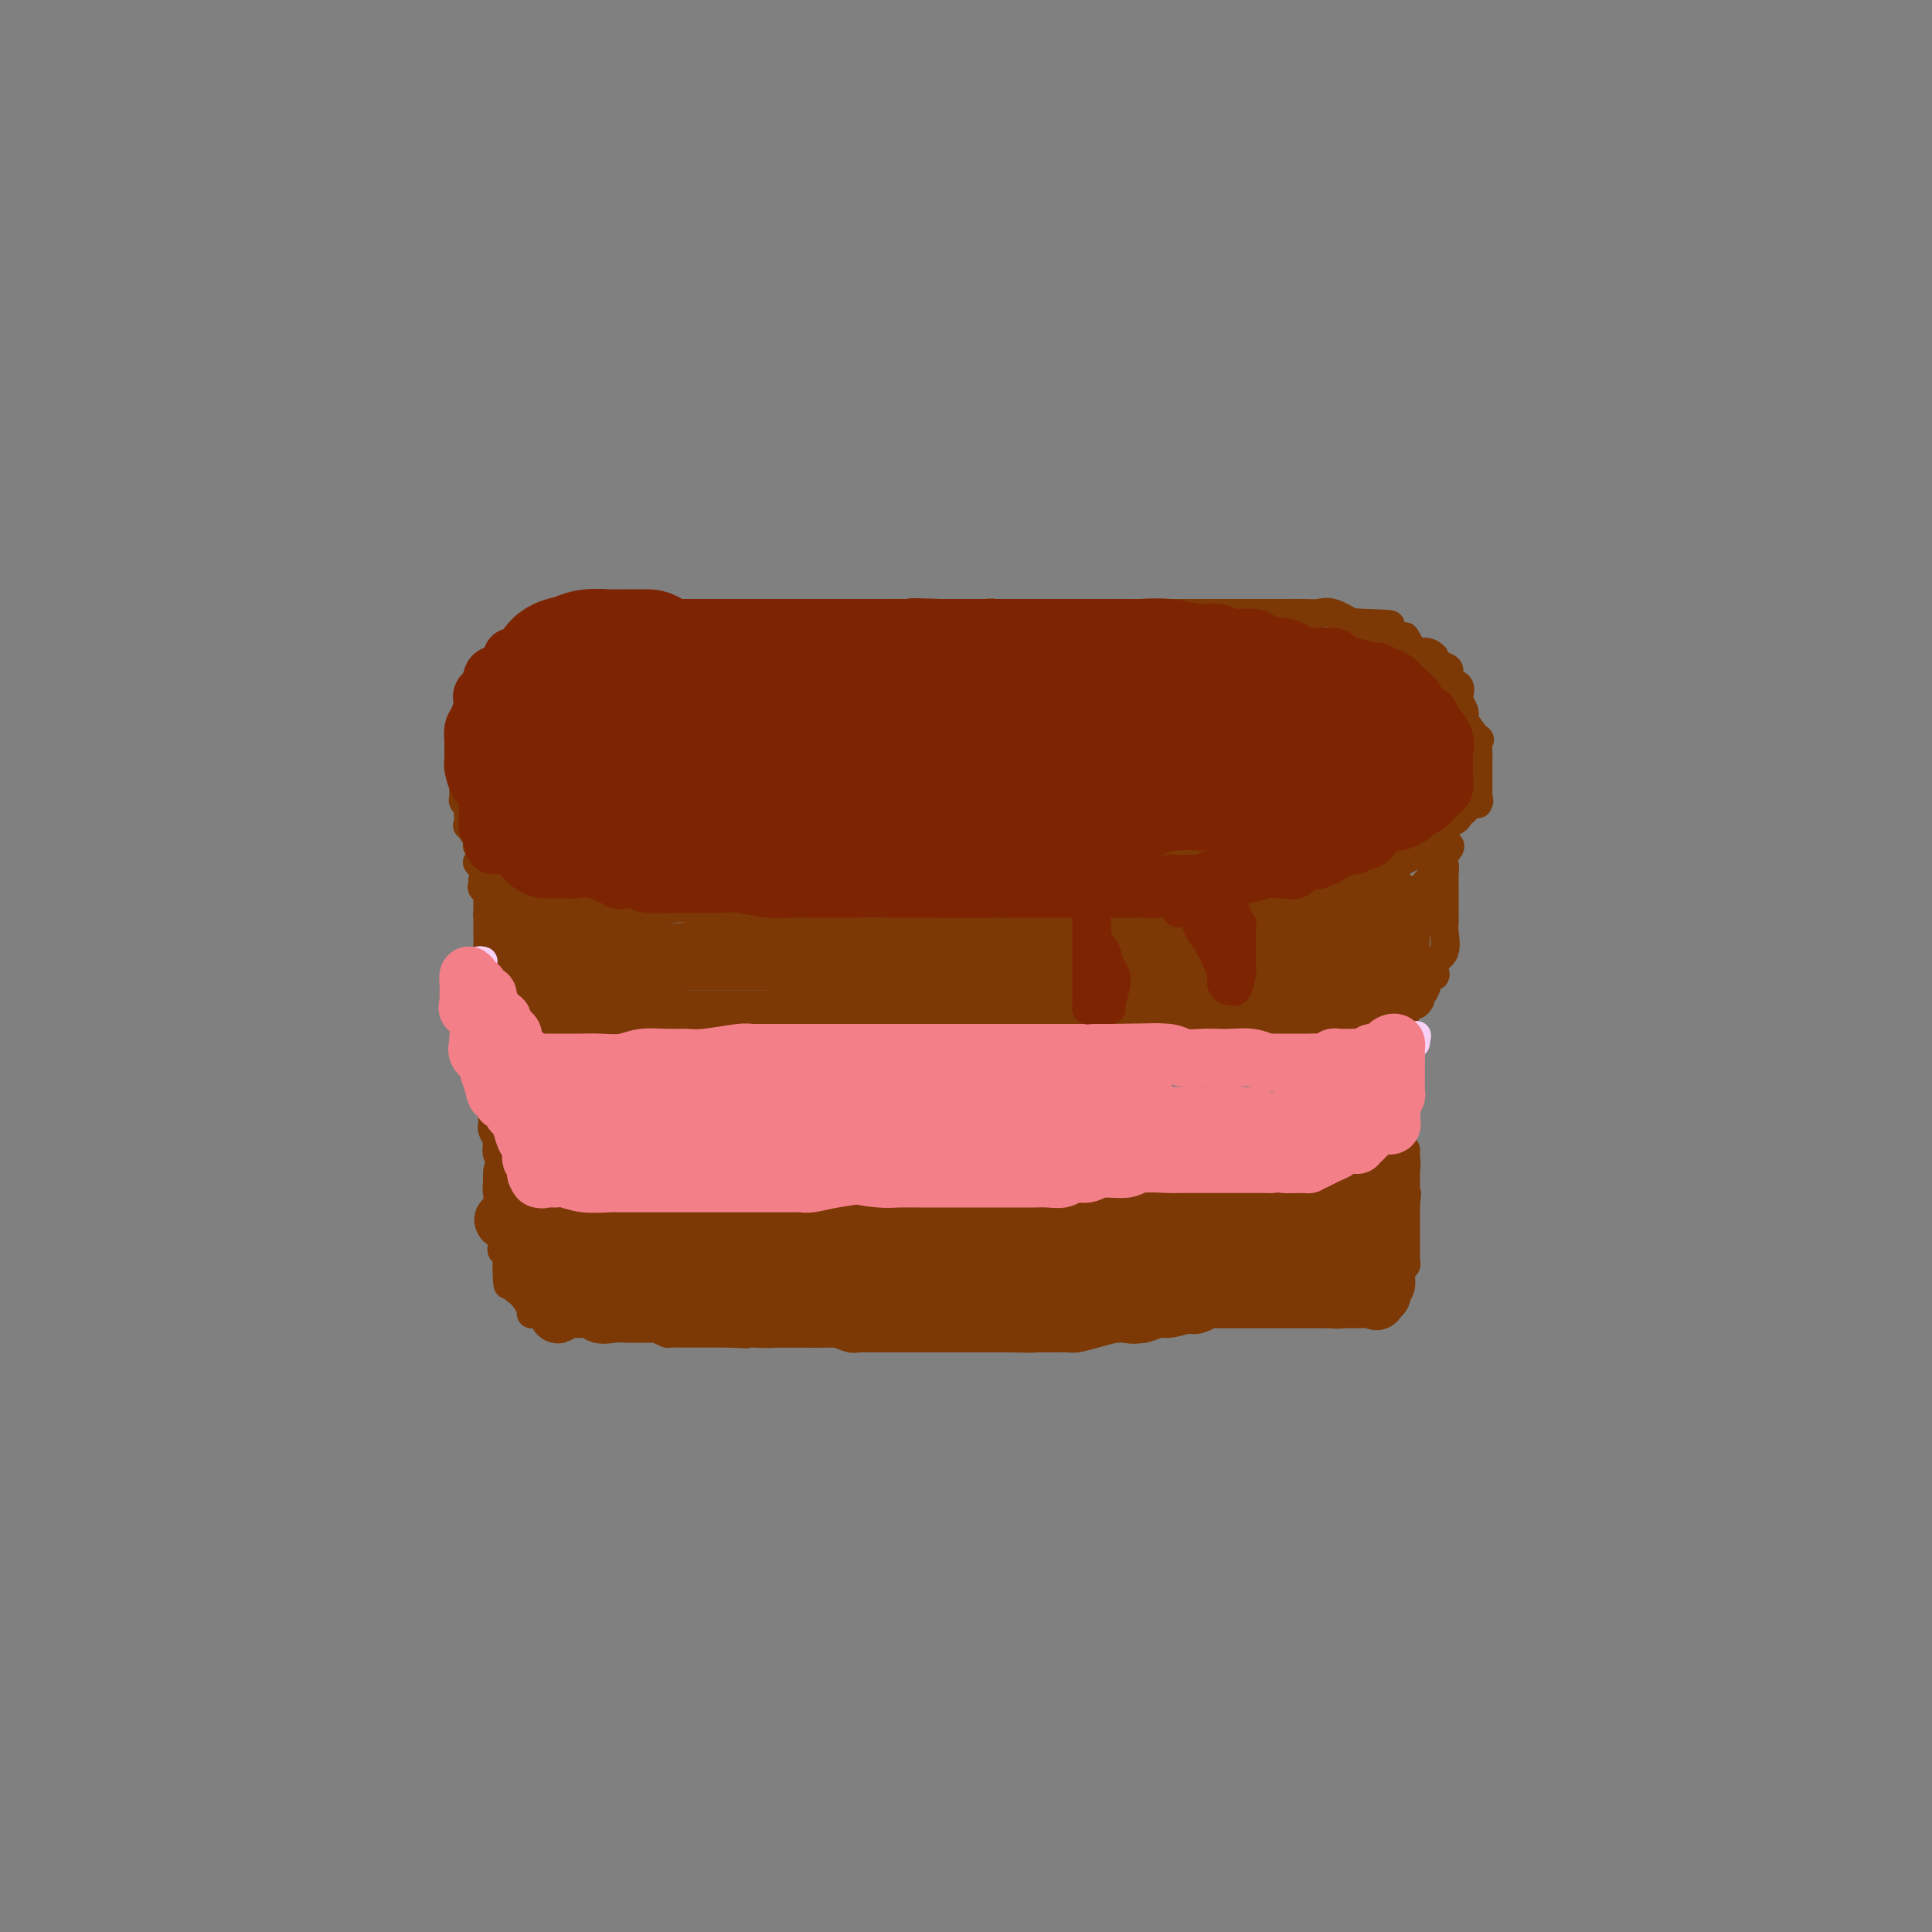 <svg viewBox='0 0 400 400' version='1.1' xmlns='http://www.w3.org/2000/svg' xmlns:xlink='http://www.w3.org/1999/xlink'><rect x="0" y="0" width="400" height="400" fill="#808080" stroke="none"/><g fill='none' stroke='#7C3805' stroke-width='12' stroke-linecap='round' stroke-linejoin='round'><path d='M114,190c-0.000,0.307 -0.000,0.614 0,1c0.000,0.386 0.000,0.850 0,1c-0.000,0.150 -0.000,-0.014 0,1c0.000,1.014 0.000,3.207 0,4c-0.000,0.793 -0.000,0.188 0,1c0.000,0.812 0.000,3.043 0,4c-0.000,0.957 -0.001,0.642 0,1c0.001,0.358 0.004,1.391 0,2c-0.004,0.609 -0.015,0.794 0,1c0.015,0.206 0.057,0.433 0,1c-0.057,0.567 -0.211,1.475 0,2c0.211,0.525 0.789,0.666 1,1c0.211,0.334 0.057,0.860 0,1c-0.057,0.140 -0.015,-0.107 0,0c0.015,0.107 0.004,0.567 0,1c-0.004,0.433 -0.001,0.838 0,1c0.001,0.162 0.001,0.081 0,0'/><path d='M115,188c0.707,-0.004 1.414,-0.008 2,0c0.586,0.008 1.050,0.026 2,0c0.950,-0.026 2.384,-0.098 3,0c0.616,0.098 0.414,0.366 2,0c1.586,-0.366 4.960,-1.366 8,-2c3.040,-0.634 5.745,-0.902 8,-1c2.255,-0.098 4.059,-0.026 6,0c1.941,0.026 4.017,0.007 5,0c0.983,-0.007 0.872,-0.002 1,0c0.128,0.002 0.496,0.001 1,0c0.504,-0.001 1.144,-0.000 2,0c0.856,0.000 1.928,0.000 3,0'/><path d='M158,185c7.688,-0.465 5.408,-0.128 6,0c0.592,0.128 4.056,0.048 6,0c1.944,-0.048 2.369,-0.066 3,0c0.631,0.066 1.467,0.214 2,0c0.533,-0.214 0.764,-0.789 1,-1c0.236,-0.211 0.477,-0.056 1,0c0.523,0.056 1.326,0.015 3,0c1.674,-0.015 4.217,-0.004 7,0c2.783,0.004 5.805,0.001 8,0c2.195,-0.001 3.562,-0.000 5,0c1.438,0.000 2.946,0.000 4,0c1.054,-0.000 1.654,-0.000 3,0c1.346,0.000 3.437,0.000 5,0c1.563,-0.000 2.596,-0.001 4,0c1.404,0.001 3.177,0.002 4,0c0.823,-0.002 0.695,-0.008 1,0c0.305,0.008 1.043,0.030 3,0c1.957,-0.030 5.132,-0.113 7,0c1.868,0.113 2.427,0.423 4,0c1.573,-0.423 4.158,-1.577 5,-2c0.842,-0.423 -0.060,-0.113 0,0c0.060,0.113 1.082,0.030 2,0c0.918,-0.030 1.732,-0.008 3,0c1.268,0.008 2.990,0.002 5,0c2.010,-0.002 4.308,-0.001 6,0c1.692,0.001 2.779,0.000 4,0c1.221,-0.000 2.575,-0.000 4,0c1.425,0.000 2.922,0.000 5,0c2.078,-0.000 4.737,-0.000 6,0c1.263,0.000 1.132,0.000 1,0'/><path d='M276,182c18.446,-0.464 5.562,-0.124 1,0c-4.562,0.124 -0.803,0.034 1,0c1.803,-0.034 1.650,-0.010 2,0c0.350,0.010 1.204,0.005 2,0c0.796,-0.005 1.534,-0.011 2,0c0.466,0.011 0.661,0.041 1,0c0.339,-0.041 0.823,-0.151 1,0c0.177,0.151 0.047,0.563 0,1c-0.047,0.437 -0.013,0.898 0,1c0.013,0.102 0.003,-0.155 0,0c-0.003,0.155 -0.001,0.722 0,1c0.001,0.278 0.000,0.267 0,1c-0.000,0.733 -0.000,2.209 0,3c0.000,0.791 0.000,0.895 0,1'/><path d='M286,190c0.325,1.638 0.139,1.734 0,2c-0.139,0.266 -0.230,0.703 0,1c0.230,0.297 0.779,0.454 1,1c0.221,0.546 0.112,1.480 0,2c-0.112,0.520 -0.226,0.625 0,1c0.226,0.375 0.793,1.021 1,2c0.207,0.979 0.056,2.290 0,3c-0.056,0.710 -0.015,0.820 0,1c0.015,0.180 0.003,0.430 0,1c-0.003,0.570 0.002,1.459 0,2c-0.002,0.541 -0.011,0.733 0,1c0.011,0.267 0.042,0.607 0,1c-0.042,0.393 -0.155,0.837 0,1c0.155,0.163 0.580,0.044 -2,0c-2.580,-0.044 -8.166,-0.013 -12,0c-3.834,0.013 -5.917,0.006 -8,0'/><path d='M266,209c-4.146,0.000 -3.511,0.000 -4,0c-0.489,-0.000 -2.102,-0.000 -3,0c-0.898,0.000 -1.082,0.000 -1,0c0.082,-0.000 0.430,-0.000 -1,0c-1.430,0.000 -4.639,0.000 -7,0c-2.361,-0.000 -3.874,-0.001 -5,0c-1.126,0.001 -1.866,0.003 -3,0c-1.134,-0.003 -2.661,-0.011 -4,0c-1.339,0.011 -2.490,0.041 -4,0c-1.510,-0.041 -3.381,-0.155 -6,0c-2.619,0.155 -5.987,0.577 -9,1c-3.013,0.423 -5.670,0.845 -8,1c-2.330,0.155 -4.333,0.041 -6,0c-1.667,-0.041 -2.998,-0.011 -4,0c-1.002,0.011 -1.675,0.003 -2,0c-0.325,-0.003 -0.303,-0.001 -1,0c-0.697,0.001 -2.114,0.000 -4,0c-1.886,-0.000 -4.242,-0.000 -6,0c-1.758,0.000 -2.920,0.000 -4,0c-1.080,-0.000 -2.079,-0.000 -4,0c-1.921,0.000 -4.765,0.000 -7,0c-2.235,-0.000 -3.860,-0.000 -5,0c-1.140,0.000 -1.795,0.000 -3,0c-1.205,-0.000 -2.962,-0.000 -4,0c-1.038,0.000 -1.359,0.000 -2,0c-0.641,-0.000 -1.603,-0.000 -3,0c-1.397,0.000 -3.228,0.000 -5,0c-1.772,-0.000 -3.485,-0.000 -5,0c-1.515,0.000 -2.831,0.000 -4,0c-1.169,-0.000 -2.191,-0.000 -3,0c-0.809,0.000 -1.404,0.000 -2,0'/><path d='M137,211c-20.142,0.309 -5.996,0.083 -1,0c4.996,-0.083 0.843,-0.022 -1,0c-1.843,0.022 -1.376,0.006 -1,0c0.376,-0.006 0.662,-0.002 -1,0c-1.662,0.002 -5.273,0.000 -7,0c-1.727,-0.000 -1.571,-0.000 -2,0c-0.429,0.000 -1.442,0.000 -2,0c-0.558,-0.000 -0.660,-0.001 -1,0c-0.340,0.001 -0.918,0.003 -1,0c-0.082,-0.003 0.332,-0.010 0,0c-0.332,0.010 -1.409,0.038 -2,0c-0.591,-0.038 -0.694,-0.143 -1,0c-0.306,0.143 -0.814,0.533 -1,0c-0.186,-0.533 -0.050,-1.988 0,-3c0.050,-1.012 0.013,-1.581 0,-2c-0.013,-0.419 -0.004,-0.687 0,-1c0.004,-0.313 0.001,-0.672 0,-1c-0.001,-0.328 -0.000,-0.627 0,-1c0.000,-0.373 0.000,-0.821 0,-1c-0.000,-0.179 -0.000,-0.090 0,0'/><path d='M116,202c0.199,-1.393 1.698,-0.376 3,0c1.302,0.376 2.407,0.112 3,0c0.593,-0.112 0.674,-0.072 2,0c1.326,0.072 3.898,0.177 6,0c2.102,-0.177 3.733,-0.636 5,-1c1.267,-0.364 2.171,-0.633 3,-1c0.829,-0.367 1.584,-0.830 2,-1c0.416,-0.170 0.492,-0.045 1,0c0.508,0.045 1.449,0.012 3,0c1.551,-0.012 3.713,-0.003 6,0c2.287,0.003 4.700,0.001 7,0c2.300,-0.001 4.488,-0.000 6,0c1.512,0.000 2.347,0.000 3,0c0.653,-0.000 1.124,-0.000 2,0c0.876,0.000 2.157,0.000 3,0c0.843,-0.000 1.248,-0.000 2,0c0.752,0.000 1.853,0.000 2,0c0.147,-0.000 -0.659,-0.000 -1,0c-0.341,0.000 -0.217,0.000 -1,0c-0.783,-0.000 -2.472,-0.000 -5,0c-2.528,0.000 -5.893,0.000 -8,0c-2.107,-0.000 -2.954,-0.000 -4,0c-1.046,0.000 -2.291,0.000 -4,0c-1.709,-0.000 -3.881,-0.000 -5,0c-1.119,0.000 -1.186,0.000 -2,0c-0.814,-0.000 -2.375,-0.000 -3,0c-0.625,0.000 -0.312,0.000 0,0'/><path d='M142,199c-5.299,0.000 -2.048,0.000 -1,0c1.048,-0.000 -0.109,-0.000 -1,0c-0.891,0.000 -1.516,0.000 -2,0c-0.484,-0.000 -0.825,-0.000 -1,0c-0.175,0.000 -0.183,0.000 -1,0c-0.817,-0.000 -2.442,-0.000 -3,0c-0.558,0.000 -0.048,0.000 0,0c0.048,-0.000 -0.364,-0.000 -1,0c-0.636,0.000 -1.494,0.000 -2,0c-0.506,-0.000 -0.660,-0.000 -1,0c-0.340,0.000 -0.864,0.000 -1,0c-0.136,-0.000 0.118,-0.000 0,0c-0.118,0.000 -0.609,0.000 -1,0c-0.391,-0.000 -0.682,-0.000 -1,0c-0.318,0.000 -0.662,0.000 -1,0c-0.338,-0.000 -0.669,-0.000 -1,0c-0.331,0.000 -0.663,0.001 -1,0c-0.337,-0.001 -0.679,-0.003 -1,0c-0.321,0.003 -0.622,0.011 -1,0c-0.378,-0.011 -0.832,-0.041 -1,0c-0.168,0.041 -0.048,0.155 0,0c0.048,-0.155 0.024,-0.577 0,-1'/><path d='M120,198c-3.605,-0.381 -1.618,-0.834 0,-1c1.618,-0.166 2.866,-0.043 4,0c1.134,0.043 2.153,0.008 4,0c1.847,-0.008 4.521,0.012 6,0c1.479,-0.012 1.762,-0.056 3,0c1.238,0.056 3.429,0.211 5,0c1.571,-0.211 2.520,-0.789 4,-1c1.480,-0.211 3.491,-0.057 5,0c1.509,0.057 2.518,0.015 4,0c1.482,-0.015 3.439,-0.004 5,0c1.561,0.004 2.726,0.002 4,0c1.274,-0.002 2.657,-0.004 5,0c2.343,0.004 5.647,0.015 8,0c2.353,-0.015 3.757,-0.057 5,0c1.243,0.057 2.326,0.211 3,0c0.674,-0.211 0.937,-0.789 1,-1c0.063,-0.211 -0.076,-0.057 1,0c1.076,0.057 3.366,0.015 6,0c2.634,-0.015 5.611,-0.003 8,0c2.389,0.003 4.191,-0.002 5,0c0.809,0.002 0.626,0.012 1,0c0.374,-0.012 1.307,-0.044 1,0c-0.307,0.044 -1.852,0.166 -3,0c-1.148,-0.166 -1.899,-0.619 -5,0c-3.101,0.619 -8.550,2.309 -14,4'/><path d='M186,199c-5.359,0.724 -8.757,0.533 -12,1c-3.243,0.467 -6.331,1.593 -8,2c-1.669,0.407 -1.919,0.095 -2,0c-0.081,-0.095 0.006,0.027 0,0c-0.006,-0.027 -0.105,-0.204 0,0c0.105,0.204 0.415,0.787 3,1c2.585,0.213 7.445,0.055 13,0c5.555,-0.055 11.806,-0.009 17,0c5.194,0.009 9.332,-0.021 12,0c2.668,0.021 3.866,0.093 6,0c2.134,-0.093 5.204,-0.351 7,-1c1.796,-0.649 2.320,-1.691 4,-2c1.680,-0.309 4.517,0.113 7,0c2.483,-0.113 4.612,-0.762 7,-1c2.388,-0.238 5.034,-0.064 7,0c1.966,0.064 3.251,0.018 4,0c0.749,-0.018 0.963,-0.009 2,0c1.037,0.009 2.897,0.016 4,0c1.103,-0.016 1.450,-0.056 2,0c0.550,0.056 1.302,0.207 2,0c0.698,-0.207 1.342,-0.774 1,-1c-0.342,-0.226 -1.671,-0.113 -3,0'/><path d='M259,198c6.109,-0.774 -0.617,-0.209 -5,0c-4.383,0.209 -6.422,0.064 -10,0c-3.578,-0.064 -8.696,-0.045 -14,0c-5.304,0.045 -10.796,0.117 -15,0c-4.204,-0.117 -7.121,-0.424 -10,0c-2.879,0.424 -5.722,1.578 -7,2c-1.278,0.422 -0.992,0.113 -1,0c-0.008,-0.113 -0.311,-0.030 -1,0c-0.689,0.030 -1.763,0.006 -1,0c0.763,-0.006 3.364,0.006 4,0c0.636,-0.006 -0.692,-0.030 5,0c5.692,0.030 18.403,0.113 27,0c8.597,-0.113 13.080,-0.423 17,-1c3.920,-0.577 7.277,-1.423 9,-2c1.723,-0.577 1.812,-0.887 2,-1c0.188,-0.113 0.474,-0.031 1,0c0.526,0.031 1.293,0.009 1,0c-0.293,-0.009 -1.647,-0.004 -3,0'/><path d='M258,196c9.511,-0.347 1.789,0.787 -4,2c-5.789,1.213 -9.645,2.507 -14,4c-4.355,1.493 -9.208,3.185 -14,4c-4.792,0.815 -9.522,0.754 -13,1c-3.478,0.246 -5.706,0.799 -7,1c-1.294,0.201 -1.656,0.051 -2,0c-0.344,-0.051 -0.670,-0.004 -1,0c-0.330,0.004 -0.663,-0.036 -1,0c-0.337,0.036 -0.678,0.147 -1,0c-0.322,-0.147 -0.626,-0.552 -1,-1c-0.374,-0.448 -0.820,-0.940 -1,-1c-0.180,-0.060 -0.095,0.313 0,0c0.095,-0.313 0.201,-1.313 0,-2c-0.201,-0.687 -0.708,-1.060 1,-2c1.708,-0.940 5.630,-2.448 10,-3c4.370,-0.552 9.187,-0.148 13,0c3.813,0.148 6.620,0.040 9,0c2.380,-0.040 4.331,-0.011 6,0c1.669,0.011 3.056,0.004 4,0c0.944,-0.004 1.446,-0.004 2,0c0.554,0.004 1.159,0.011 2,0c0.841,-0.011 1.919,-0.042 3,0c1.081,0.042 2.166,0.155 2,0c-0.166,-0.155 -1.583,-0.577 -3,-1'/><path d='M248,198c5.764,-0.094 1.173,0.171 -1,0c-2.173,-0.171 -1.930,-0.778 -3,-1c-1.070,-0.222 -3.453,-0.060 -6,0c-2.547,0.060 -5.257,0.016 -8,0c-2.743,-0.016 -5.518,-0.004 -8,0c-2.482,0.004 -4.671,0.001 -6,0c-1.329,-0.001 -1.798,-0.001 -3,0c-1.202,0.001 -3.138,0.004 -4,0c-0.862,-0.004 -0.650,-0.014 -1,0c-0.350,0.014 -1.262,0.053 -2,0c-0.738,-0.053 -1.302,-0.196 -2,0c-0.698,0.196 -1.529,0.732 0,0c1.529,-0.732 5.420,-2.732 9,-4c3.580,-1.268 6.850,-1.804 9,-2c2.150,-0.196 3.179,-0.053 5,0c1.821,0.053 4.433,0.015 6,0c1.567,-0.015 2.090,-0.008 3,0c0.910,0.008 2.208,0.016 4,0c1.792,-0.016 4.080,-0.057 6,0c1.920,0.057 3.473,0.211 4,0c0.527,-0.211 0.026,-0.788 0,-1c-0.026,-0.212 0.421,-0.061 1,0c0.579,0.061 1.289,0.030 2,0'/><path d='M253,190c4.885,-0.094 1.597,0.171 1,0c-0.597,-0.171 1.497,-0.778 3,-1c1.503,-0.222 2.413,-0.060 3,0c0.587,0.060 0.849,0.016 1,0c0.151,-0.016 0.191,-0.004 1,0c0.809,0.004 2.388,0.001 4,0c1.612,-0.001 3.258,-0.001 4,0c0.742,0.001 0.580,0.001 1,0c0.420,-0.001 1.423,-0.003 2,0c0.577,0.003 0.728,0.011 1,0c0.272,-0.011 0.664,-0.042 1,0c0.336,0.042 0.616,0.158 1,0c0.384,-0.158 0.874,-0.588 1,-1c0.126,-0.412 -0.110,-0.804 0,-1c0.110,-0.196 0.565,-0.194 1,0c0.435,0.194 0.849,0.580 1,1c0.151,0.420 0.041,0.872 0,1c-0.041,0.128 -0.011,-0.069 0,0c0.011,0.069 0.003,0.403 0,1c-0.003,0.597 -0.001,1.456 0,2c0.001,0.544 0.000,0.772 0,1'/><path d='M279,193c0.154,0.818 0.041,-0.136 0,0c-0.041,0.136 -0.008,1.361 0,2c0.008,0.639 -0.010,0.693 0,1c0.010,0.307 0.047,0.867 0,1c-0.047,0.133 -0.179,-0.160 0,0c0.179,0.160 0.669,0.773 0,1c-0.669,0.227 -2.497,0.068 -4,0c-1.503,-0.068 -2.680,-0.046 -4,0c-1.320,0.046 -2.782,0.117 -4,0c-1.218,-0.117 -2.193,-0.423 -3,0c-0.807,0.423 -1.448,1.575 -2,2c-0.552,0.425 -1.015,0.121 -1,0c0.015,-0.121 0.507,-0.061 1,0'/><path d='M262,200c-2.022,0.311 -0.578,0.089 0,0c0.578,-0.089 0.289,-0.044 0,0'/></g>
<g fill='none' stroke='#7C3805' stroke-width='6' stroke-linecap='round' stroke-linejoin='round'><path d='M284,180c0.637,-0.025 1.274,-0.049 2,0c0.726,0.049 1.543,0.172 2,0c0.457,-0.172 0.556,-0.637 1,-1c0.444,-0.363 1.232,-0.623 2,-1c0.768,-0.377 1.516,-0.871 2,-1c0.484,-0.129 0.704,0.109 1,0c0.296,-0.109 0.667,-0.563 1,-1c0.333,-0.437 0.628,-0.857 1,-1c0.372,-0.143 0.821,-0.009 1,0c0.179,0.009 0.086,-0.107 0,0c-0.086,0.107 -0.167,0.438 0,0c0.167,-0.438 0.581,-1.645 1,-2c0.419,-0.355 0.844,0.142 1,0c0.156,-0.142 0.042,-0.925 0,-1c-0.042,-0.075 -0.011,0.557 0,1c0.011,0.443 0.003,0.698 0,1c-0.003,0.302 -0.002,0.651 0,1'/><path d='M299,175c2.321,-0.417 0.622,1.042 0,2c-0.622,0.958 -0.167,1.416 0,2c0.167,0.584 0.045,1.293 0,2c-0.045,0.707 -0.012,1.411 0,2c0.012,0.589 0.003,1.062 0,2c-0.003,0.938 0.001,2.342 0,3c-0.001,0.658 -0.008,0.571 0,1c0.008,0.429 0.030,1.375 0,2c-0.030,0.625 -0.112,0.928 0,2c0.112,1.072 0.419,2.911 0,4c-0.419,1.089 -1.565,1.427 -2,2c-0.435,0.573 -0.159,1.382 0,2c0.159,0.618 0.201,1.043 0,1c-0.201,-0.043 -0.646,-0.556 -1,0c-0.354,0.556 -0.617,2.182 -1,3c-0.383,0.818 -0.886,0.827 -1,1c-0.114,0.173 0.162,0.508 0,1c-0.162,0.492 -0.760,1.141 -1,1c-0.240,-0.141 -0.120,-1.070 0,-2'/><path d='M293,206c-0.928,1.330 -0.249,0.154 0,-1c0.249,-1.154 0.067,-2.288 0,-3c-0.067,-0.712 -0.018,-1.003 0,-2c0.018,-0.997 0.005,-2.701 0,-4c-0.005,-1.299 -0.001,-2.192 0,-3c0.001,-0.808 -0.001,-1.531 0,-2c0.001,-0.469 0.004,-0.686 0,-1c-0.004,-0.314 -0.016,-0.727 0,-1c0.016,-0.273 0.060,-0.405 0,-1c-0.060,-0.595 -0.224,-1.651 0,-2c0.224,-0.349 0.834,0.009 1,0c0.166,-0.009 -0.114,-0.386 0,-1c0.114,-0.614 0.623,-1.465 1,-2c0.377,-0.535 0.623,-0.753 1,-1c0.377,-0.247 0.887,-0.522 1,-1c0.113,-0.478 -0.170,-1.160 0,-2c0.170,-0.840 0.791,-1.838 1,-2c0.209,-0.162 0.004,0.513 0,1c-0.004,0.487 0.191,0.785 0,1c-0.191,0.215 -0.769,0.347 -1,1c-0.231,0.653 -0.116,1.826 0,3'/><path d='M297,183c-0.273,0.932 -0.454,0.262 -1,1c-0.546,0.738 -1.457,2.884 -2,4c-0.543,1.116 -0.719,1.203 -1,2c-0.281,0.797 -0.666,2.303 -1,3c-0.334,0.697 -0.615,0.583 -1,1c-0.385,0.417 -0.874,1.365 -1,2c-0.126,0.635 0.110,0.956 0,1c-0.110,0.044 -0.567,-0.191 -1,0c-0.433,0.191 -0.840,0.808 -1,1c-0.160,0.192 -0.071,-0.041 0,-1c0.071,-0.959 0.123,-2.646 0,-4c-0.123,-1.354 -0.422,-2.377 0,-3c0.422,-0.623 1.563,-0.847 2,-1c0.437,-0.153 0.169,-0.237 0,-1c-0.169,-0.763 -0.238,-2.205 0,-3c0.238,-0.795 0.782,-0.941 1,-1c0.218,-0.059 0.109,-0.029 0,0'/><path d='M115,188c0.089,-0.845 0.177,-1.691 0,-2c-0.177,-0.309 -0.621,-0.082 -1,0c-0.379,0.082 -0.693,0.019 -1,0c-0.307,-0.019 -0.607,0.005 -1,0c-0.393,-0.005 -0.879,-0.040 -1,0c-0.121,0.040 0.122,0.155 0,0c-0.122,-0.155 -0.610,-0.581 -1,-1c-0.390,-0.419 -0.683,-0.833 -1,-1c-0.317,-0.167 -0.658,-0.087 -1,0c-0.342,0.087 -0.687,0.182 -1,0c-0.313,-0.182 -0.595,-0.641 -1,-1c-0.405,-0.359 -0.932,-0.618 -1,-1c-0.068,-0.382 0.322,-0.886 0,-1c-0.322,-0.114 -1.357,0.162 -2,0c-0.643,-0.162 -0.893,-0.762 -1,-1c-0.107,-0.238 -0.070,-0.115 0,0c0.070,0.115 0.173,0.223 0,0c-0.173,-0.223 -0.621,-0.778 -1,-1c-0.379,-0.222 -0.690,-0.111 -1,0'/><path d='M100,179c-2.318,-1.275 -0.614,0.039 0,1c0.614,0.961 0.137,1.570 0,2c-0.137,0.430 0.066,0.683 0,1c-0.066,0.317 -0.403,0.700 0,1c0.403,0.300 1.544,0.518 2,1c0.456,0.482 0.225,1.228 0,2c-0.225,0.772 -0.445,1.572 0,2c0.445,0.428 1.554,0.486 2,1c0.446,0.514 0.228,1.486 0,2c-0.228,0.514 -0.468,0.572 0,1c0.468,0.428 1.643,1.228 2,2c0.357,0.772 -0.103,1.516 0,2c0.103,0.484 0.768,0.709 1,1c0.232,0.291 0.032,0.649 0,1c-0.032,0.351 0.104,0.695 0,1c-0.104,0.305 -0.448,0.572 0,1c0.448,0.428 1.689,1.018 2,2c0.311,0.982 -0.309,2.358 0,3c0.309,0.642 1.547,0.550 2,1c0.453,0.450 0.120,1.440 0,2c-0.120,0.560 -0.029,0.688 0,1c0.029,0.312 -0.006,0.807 0,1c0.006,0.193 0.053,0.083 0,0c-0.053,-0.083 -0.207,-0.138 0,0c0.207,0.138 0.773,0.468 1,1c0.227,0.532 0.113,1.266 0,2'/><path d='M112,214c1.845,5.652 0.457,2.281 0,1c-0.457,-1.281 0.017,-0.472 0,-1c-0.017,-0.528 -0.525,-2.391 -1,-5c-0.475,-2.609 -0.916,-5.963 -1,-7c-0.084,-1.037 0.188,0.243 0,0c-0.188,-0.243 -0.835,-2.010 -1,-3c-0.165,-0.990 0.153,-1.201 0,-2c-0.153,-0.799 -0.776,-2.184 -1,-3c-0.224,-0.816 -0.050,-1.063 0,-1c0.050,0.063 -0.024,0.437 0,0c0.024,-0.437 0.144,-1.683 0,-2c-0.144,-0.317 -0.554,0.297 -1,0c-0.446,-0.297 -0.928,-1.503 -1,-2c-0.072,-0.497 0.265,-0.285 0,-1c-0.265,-0.715 -1.133,-2.358 -2,-4'/><path d='M104,184c-1.238,-4.524 -0.332,-0.833 0,1c0.332,1.833 0.089,1.808 0,2c-0.089,0.192 -0.024,0.600 0,1c0.024,0.400 0.006,0.791 0,1c-0.006,0.209 0.001,0.238 0,1c-0.001,0.762 -0.011,2.259 0,3c0.011,0.741 0.042,0.727 0,1c-0.042,0.273 -0.155,0.834 0,2c0.155,1.166 0.580,2.937 1,4c0.420,1.063 0.834,1.419 1,2c0.166,0.581 0.083,1.387 0,2c-0.083,0.613 -0.167,1.032 0,1c0.167,-0.032 0.583,-0.516 1,-1'/><path d='M107,204c0.525,2.761 0.338,-0.336 0,-2c-0.338,-1.664 -0.825,-1.895 -1,-3c-0.175,-1.105 -0.037,-3.084 0,-4c0.037,-0.916 -0.029,-0.770 0,-1c0.029,-0.230 0.151,-0.835 0,-1c-0.151,-0.165 -0.577,0.109 -1,0c-0.423,-0.109 -0.844,-0.603 -1,-1c-0.156,-0.397 -0.046,-0.698 0,-1c0.046,-0.302 0.027,-0.606 0,-1c-0.027,-0.394 -0.064,-0.879 0,-1c0.064,-0.121 0.227,0.123 0,0c-0.227,-0.123 -0.844,-0.611 -1,-1c-0.156,-0.389 0.151,-0.679 0,-1c-0.151,-0.321 -0.758,-0.675 -1,-1c-0.242,-0.325 -0.117,-0.622 0,-1c0.117,-0.378 0.228,-0.837 0,-1c-0.228,-0.163 -0.793,-0.030 -1,0c-0.207,0.030 -0.055,-0.044 0,0c0.055,0.044 0.015,0.204 0,1c-0.015,0.796 -0.004,2.227 0,3c0.004,0.773 0.002,0.886 0,1'/><path d='M101,189c-0.155,0.641 -0.042,0.743 0,1c0.042,0.257 0.011,0.668 0,1c-0.011,0.332 -0.004,0.585 0,1c0.004,0.415 0.005,0.991 0,1c-0.005,0.009 -0.015,-0.549 0,0c0.015,0.549 0.057,2.205 0,3c-0.057,0.795 -0.211,0.727 0,1c0.211,0.273 0.788,0.885 1,1c0.212,0.115 0.060,-0.269 0,0c-0.060,0.269 -0.026,1.190 0,2c0.026,0.810 0.045,1.508 0,2c-0.045,0.492 -0.153,0.779 0,1c0.153,0.221 0.565,0.378 1,1c0.435,0.622 0.891,1.711 1,2c0.109,0.289 -0.128,-0.221 0,0c0.128,0.221 0.622,1.174 1,2c0.378,0.826 0.641,1.527 1,2c0.359,0.473 0.813,0.719 1,1c0.187,0.281 0.106,0.597 0,1c-0.106,0.403 -0.236,0.891 0,1c0.236,0.109 0.837,-0.163 1,0c0.163,0.163 -0.111,0.762 0,1c0.111,0.238 0.607,0.115 1,0c0.393,-0.115 0.683,-0.223 1,0c0.317,0.223 0.662,0.778 1,1c0.338,0.222 0.669,0.111 1,0'/><path d='M112,215c1.000,0.311 1.000,0.089 1,0c0.000,-0.089 0.000,-0.044 0,0'/></g>
<g fill='none' stroke='#FFFFFF' stroke-width='6' stroke-linecap='round' stroke-linejoin='round'><path d='M98,200c0.483,-0.074 0.967,-0.148 1,0c0.033,0.148 -0.384,0.518 0,1c0.384,0.482 1.571,1.076 2,2c0.429,0.924 0.101,2.177 0,3c-0.101,0.823 0.025,1.214 0,2c-0.025,0.786 -0.202,1.966 0,3c0.202,1.034 0.784,1.921 1,3c0.216,1.079 0.065,2.348 0,3c-0.065,0.652 -0.046,0.685 0,1c0.046,0.315 0.117,0.910 0,1c-0.117,0.090 -0.424,-0.326 0,0c0.424,0.326 1.578,1.392 2,2c0.422,0.608 0.111,0.757 0,1c-0.111,0.243 -0.022,0.579 0,1c0.022,0.421 -0.022,0.925 0,1c0.022,0.075 0.111,-0.279 0,0c-0.111,0.279 -0.422,1.192 0,2c0.422,0.808 1.578,1.512 2,2c0.422,0.488 0.112,0.760 0,1c-0.112,0.240 -0.026,0.449 0,1c0.026,0.551 -0.008,1.443 0,2c0.008,0.557 0.058,0.780 0,1c-0.058,0.220 -0.223,0.437 0,1c0.223,0.563 0.833,1.470 1,2c0.167,0.530 -0.109,0.681 0,1c0.109,0.319 0.603,0.805 1,1c0.397,0.195 0.699,0.097 1,0'/><path d='M109,238c1.702,6.048 0.458,2.167 0,1c-0.458,-1.167 -0.131,0.381 0,1c0.131,0.619 0.065,0.310 0,0'/></g>
<g fill='none' stroke='#F8D1F6' stroke-width='6' stroke-linecap='round' stroke-linejoin='round'><path d='M100,199c-0.423,-0.095 -0.845,-0.191 -1,0c-0.155,0.191 -0.042,0.667 0,1c0.042,0.333 0.012,0.522 0,1c-0.012,0.478 -0.005,1.244 0,2c0.005,0.756 0.009,1.503 0,2c-0.009,0.497 -0.031,0.743 0,1c0.031,0.257 0.113,0.524 0,1c-0.113,0.476 -0.422,1.160 0,2c0.422,0.840 1.576,1.837 2,2c0.424,0.163 0.117,-0.507 0,0c-0.117,0.507 -0.046,2.193 0,3c0.046,0.807 0.065,0.737 0,1c-0.065,0.263 -0.214,0.858 0,1c0.214,0.142 0.792,-0.170 1,0c0.208,0.170 0.045,0.823 0,1c-0.045,0.177 0.027,-0.123 0,0c-0.027,0.123 -0.152,0.668 0,1c0.152,0.332 0.580,0.452 1,1c0.420,0.548 0.831,1.523 1,2c0.169,0.477 0.097,0.455 0,1c-0.097,0.545 -0.218,1.656 0,2c0.218,0.344 0.777,-0.079 1,0c0.223,0.079 0.111,0.660 0,1c-0.111,0.340 -0.222,0.438 0,1c0.222,0.562 0.778,1.589 1,2c0.222,0.411 0.111,0.205 0,0'/><path d='M106,228c1.083,3.134 0.289,1.470 0,1c-0.289,-0.470 -0.074,0.254 0,1c0.074,0.746 0.008,1.513 0,2c-0.008,0.487 0.041,0.694 0,1c-0.041,0.306 -0.171,0.712 0,1c0.171,0.288 0.642,0.458 1,1c0.358,0.542 0.603,1.455 1,2c0.397,0.545 0.947,0.720 1,1c0.053,0.280 -0.390,0.664 0,1c0.390,0.336 1.613,0.625 2,1c0.387,0.375 -0.062,0.837 0,1c0.062,0.163 0.636,0.029 1,0c0.364,-0.029 0.517,0.049 1,0c0.483,-0.049 1.295,-0.224 2,0c0.705,0.224 1.302,0.849 2,1c0.698,0.151 1.496,-0.170 2,0c0.504,0.170 0.714,0.830 1,1c0.286,0.170 0.649,-0.151 1,0c0.351,0.151 0.689,0.772 1,1c0.311,0.228 0.594,0.061 1,0c0.406,-0.061 0.933,-0.016 1,0c0.067,0.016 -0.328,0.004 0,0c0.328,-0.004 1.379,-0.001 2,0c0.621,0.001 0.810,0.001 1,0'/><path d='M127,244c2.657,0.619 1.300,0.166 1,0c-0.300,-0.166 0.457,-0.044 1,0c0.543,0.044 0.871,0.012 2,0c1.129,-0.012 3.058,-0.003 4,0c0.942,0.003 0.897,0.002 2,0c1.103,-0.002 3.355,-0.004 5,0c1.645,0.004 2.683,0.015 3,0c0.317,-0.015 -0.087,-0.057 1,0c1.087,0.057 3.666,0.211 5,0c1.334,-0.211 1.421,-0.789 2,-1c0.579,-0.211 1.648,-0.056 2,0c0.352,0.056 -0.013,0.011 0,0c0.013,-0.011 0.403,0.011 1,0c0.597,-0.011 1.402,-0.056 2,0c0.598,0.056 0.990,0.211 2,0c1.010,-0.211 2.637,-0.789 4,-1c1.363,-0.211 2.462,-0.057 4,0c1.538,0.057 3.516,0.015 5,0c1.484,-0.015 2.473,-0.004 3,0c0.527,0.004 0.592,0.002 1,0c0.408,-0.002 1.158,-0.004 3,0c1.842,0.004 4.775,0.015 6,0c1.225,-0.015 0.742,-0.057 1,0c0.258,0.057 1.259,0.211 2,0c0.741,-0.211 1.224,-0.789 2,-1c0.776,-0.211 1.846,-0.057 3,0c1.154,0.057 2.392,0.015 4,0c1.608,-0.015 3.587,-0.004 5,0c1.413,0.004 2.261,0.001 3,0c0.739,-0.001 1.370,-0.001 2,0'/><path d='M208,241c12.633,-0.464 3.715,-0.124 1,0c-2.715,0.124 0.771,0.033 3,0c2.229,-0.033 3.200,-0.008 5,0c1.800,0.008 4.428,-0.002 6,0c1.572,0.002 2.088,0.015 3,0c0.912,-0.015 2.219,-0.056 3,0c0.781,0.056 1.037,0.211 2,0c0.963,-0.211 2.635,-0.789 4,-1c1.365,-0.211 2.425,-0.054 3,0c0.575,0.054 0.665,0.007 1,0c0.335,-0.007 0.914,0.027 1,0c0.086,-0.027 -0.321,-0.116 0,0c0.321,0.116 1.370,0.438 3,0c1.630,-0.438 3.841,-1.634 5,-2c1.159,-0.366 1.267,0.098 2,0c0.733,-0.098 2.090,-0.758 3,-1c0.910,-0.242 1.371,-0.065 2,0c0.629,0.065 1.426,0.017 2,0c0.574,-0.017 0.926,-0.005 2,0c1.074,0.005 2.868,0.001 4,0c1.132,-0.001 1.600,0.001 2,0c0.400,-0.001 0.732,-0.004 1,0c0.268,0.004 0.474,0.015 1,0c0.526,-0.015 1.374,-0.056 2,0c0.626,0.056 1.032,0.208 2,0c0.968,-0.208 2.500,-0.777 4,-1c1.500,-0.223 2.969,-0.101 4,0c1.031,0.101 1.624,0.181 2,0c0.376,-0.181 0.536,-0.623 1,-1c0.464,-0.377 1.232,-0.688 2,-1'/><path d='M284,234c11.709,-1.099 2.983,-0.347 0,0c-2.983,0.347 -0.222,0.289 1,0c1.222,-0.289 0.905,-0.810 1,-1c0.095,-0.190 0.604,-0.050 1,0c0.396,0.050 0.681,0.011 1,0c0.319,-0.011 0.674,0.008 1,0c0.326,-0.008 0.623,-0.042 1,0c0.377,0.042 0.833,0.161 1,0c0.167,-0.161 0.045,-0.603 0,-1c-0.045,-0.397 -0.012,-0.749 0,-1c0.012,-0.251 0.003,-0.399 0,-1c-0.003,-0.601 -0.001,-1.653 0,-2c0.001,-0.347 0.000,0.013 0,0c-0.000,-0.013 -0.000,-0.399 0,-1c0.000,-0.601 0.000,-1.418 0,-2c-0.000,-0.582 0.000,-0.929 0,-1c-0.000,-0.071 -0.000,0.136 0,0c0.000,-0.136 0.000,-0.614 0,-1c-0.000,-0.386 -0.001,-0.680 0,-1c0.001,-0.320 0.003,-0.666 0,-1c-0.003,-0.334 -0.011,-0.654 0,-1c0.011,-0.346 0.042,-0.717 0,-1c-0.042,-0.283 -0.155,-0.478 0,-1c0.155,-0.522 0.580,-1.371 1,-2c0.420,-0.629 0.834,-1.037 1,-1c0.166,0.037 0.083,0.518 0,1'/><path d='M293,216c0.500,-2.833 0.250,-1.417 0,0'/></g>
<g fill='none' stroke='#7C3805' stroke-width='6' stroke-linecap='round' stroke-linejoin='round'><path d='M102,228c0.002,1.181 0.004,2.362 0,3c-0.004,0.638 -0.015,0.734 0,1c0.015,0.266 0.056,0.704 0,1c-0.056,0.296 -0.207,0.450 0,1c0.207,0.550 0.774,1.494 1,2c0.226,0.506 0.113,0.573 0,1c-0.113,0.427 -0.226,1.214 0,2c0.226,0.786 0.793,1.571 1,2c0.207,0.429 0.056,0.504 0,1c-0.056,0.496 -0.015,1.414 0,2c0.015,0.586 0.004,0.840 0,1c-0.004,0.160 -0.001,0.227 0,1c0.001,0.773 0.000,2.253 0,3c-0.000,0.747 -0.000,0.762 0,1c0.000,0.238 -0.000,0.697 0,1c0.000,0.303 0.000,0.448 0,1c-0.000,0.552 -0.001,1.511 0,2c0.001,0.489 0.004,0.509 0,1c-0.004,0.491 -0.015,1.454 0,2c0.015,0.546 0.057,0.677 0,1c-0.057,0.323 -0.211,0.839 0,1c0.211,0.161 0.788,-0.034 1,0c0.212,0.034 0.061,0.295 0,1c-0.061,0.705 -0.030,1.852 0,3'/><path d='M105,263c0.427,5.540 -0.006,1.891 0,1c0.006,-0.891 0.449,0.977 1,2c0.551,1.023 1.208,1.201 2,2c0.792,0.799 1.718,2.218 2,3c0.282,0.782 -0.079,0.926 0,1c0.079,0.074 0.599,0.076 1,0c0.401,-0.076 0.684,-0.231 1,0c0.316,0.231 0.665,0.846 1,1c0.335,0.154 0.655,-0.155 1,0c0.345,0.155 0.716,0.774 1,1c0.284,0.226 0.481,0.061 1,0c0.519,-0.061 1.361,-0.016 2,0c0.639,0.016 1.074,0.004 2,0c0.926,-0.004 2.343,-0.001 3,0c0.657,0.001 0.553,-0.000 1,0c0.447,0.000 1.446,0.003 2,0c0.554,-0.003 0.663,-0.011 1,0c0.337,0.011 0.901,0.041 2,0c1.099,-0.041 2.735,-0.155 4,0c1.265,0.155 2.161,0.577 3,1c0.839,0.423 1.621,0.845 2,1c0.379,0.155 0.354,0.041 1,0c0.646,-0.041 1.963,-0.011 3,0c1.037,0.011 1.793,0.003 3,0c1.207,-0.003 2.863,-0.001 4,0c1.137,0.001 1.753,0.000 2,0c0.247,-0.000 0.123,-0.000 0,0'/><path d='M151,276c5.848,0.309 2.968,0.083 2,0c-0.968,-0.083 -0.023,-0.022 1,0c1.023,0.022 2.126,0.006 3,0c0.874,-0.006 1.521,-0.003 3,0c1.479,0.003 3.789,0.004 5,0c1.211,-0.004 1.321,-0.015 2,0c0.679,0.015 1.925,0.057 3,0c1.075,-0.057 1.979,-0.211 3,0c1.021,0.211 2.157,0.789 3,1c0.843,0.211 1.391,0.057 2,0c0.609,-0.057 1.280,-0.015 2,0c0.720,0.015 1.490,0.004 2,0c0.510,-0.004 0.760,-0.001 1,0c0.240,0.001 0.469,0.000 1,0c0.531,-0.000 1.365,-0.000 2,0c0.635,0.000 1.072,0.000 2,0c0.928,-0.000 2.347,-0.000 3,0c0.653,0.000 0.541,0.000 1,0c0.459,-0.000 1.490,-0.000 2,0c0.510,0.000 0.498,0.000 1,0c0.502,-0.000 1.518,-0.000 2,0c0.482,0.000 0.431,0.000 1,0c0.569,-0.000 1.760,-0.000 2,0c0.240,0.000 -0.471,0.000 0,0c0.471,-0.000 2.124,-0.000 3,0c0.876,0.000 0.977,0.000 1,0c0.023,-0.000 -0.030,-0.000 0,0c0.030,0.000 0.142,0.000 1,0c0.858,-0.000 2.462,-0.000 3,0c0.538,0.000 0.011,0.000 0,0c-0.011,-0.000 0.495,-0.000 1,0'/><path d='M209,277c9.082,0.155 2.789,0.042 1,0c-1.789,-0.042 0.928,-0.011 2,0c1.072,0.011 0.498,0.004 1,0c0.502,-0.004 2.079,-0.004 3,0c0.921,0.004 1.185,0.011 2,0c0.815,-0.011 2.182,-0.041 3,0c0.818,0.041 1.087,0.154 2,0c0.913,-0.154 2.470,-0.576 4,-1c1.530,-0.424 3.033,-0.850 4,-1c0.967,-0.150 1.398,-0.025 2,0c0.602,0.025 1.375,-0.048 2,0c0.625,0.048 1.100,0.219 2,0c0.900,-0.219 2.224,-0.829 3,-1c0.776,-0.171 1.004,0.098 2,0c0.996,-0.098 2.759,-0.562 4,-1c1.241,-0.438 1.961,-0.849 3,-1c1.039,-0.151 2.396,-0.040 3,0c0.604,0.040 0.456,0.011 1,0c0.544,-0.011 1.780,-0.003 3,0c1.220,0.003 2.425,0.001 3,0c0.575,-0.001 0.520,-0.000 1,0c0.480,0.000 1.495,0.000 2,0c0.505,-0.000 0.502,-0.000 1,0c0.498,0.000 1.498,0.000 2,0c0.502,-0.000 0.504,-0.000 1,0c0.496,0.000 1.484,0.000 2,0c0.516,-0.000 0.561,-0.000 1,0c0.439,0.000 1.272,0.000 2,0c0.728,-0.000 1.351,-0.000 2,0c0.649,0.000 1.325,0.000 2,0'/><path d='M275,272c10.556,-0.774 3.945,-0.208 2,0c-1.945,0.208 0.774,0.057 2,0c1.226,-0.057 0.958,-0.019 1,0c0.042,0.019 0.392,0.020 1,0c0.608,-0.020 1.472,-0.061 2,0c0.528,0.061 0.720,0.224 1,0c0.280,-0.224 0.649,-0.835 1,-1c0.351,-0.165 0.685,0.115 1,0c0.315,-0.115 0.610,-0.624 1,-1c0.390,-0.376 0.874,-0.619 1,-1c0.126,-0.381 -0.106,-0.900 0,-1c0.106,-0.100 0.550,0.219 1,0c0.450,-0.219 0.905,-0.976 1,-2c0.095,-1.024 -0.171,-2.316 0,-3c0.171,-0.684 0.778,-0.761 1,-1c0.222,-0.239 0.060,-0.642 0,-1c-0.060,-0.358 -0.016,-0.673 0,-1c0.016,-0.327 0.004,-0.666 0,-1c-0.004,-0.334 -0.001,-0.662 0,-1c0.001,-0.338 0.000,-0.685 0,-1c-0.000,-0.315 -0.000,-0.599 0,-1c0.000,-0.401 0.000,-0.919 0,-1c-0.000,-0.081 -0.000,0.277 0,0c0.000,-0.277 0.000,-1.188 0,-2c-0.000,-0.812 -0.000,-1.526 0,-2c0.000,-0.474 0.000,-0.707 0,-1c-0.000,-0.293 -0.000,-0.647 0,-1'/><path d='M291,249c0.464,-3.260 0.124,-1.410 0,-1c-0.124,0.410 -0.033,-0.620 0,-1c0.033,-0.380 0.009,-0.108 0,-1c-0.009,-0.892 -0.002,-2.947 0,-4c0.002,-1.053 0.001,-1.105 0,-1c-0.001,0.105 -0.000,0.368 0,0c0.000,-0.368 0.000,-1.368 0,-2c-0.000,-0.632 -0.000,-0.895 0,-1c0.000,-0.105 0.000,-0.053 0,0'/><path d='M102,175c0.054,0.536 0.107,1.071 0,1c-0.107,-0.071 -0.376,-0.749 -1,-1c-0.624,-0.251 -1.603,-0.076 -2,0c-0.397,0.076 -0.211,0.051 0,0c0.211,-0.051 0.449,-0.128 0,-1c-0.449,-0.872 -1.585,-2.538 -2,-3c-0.415,-0.462 -0.110,0.280 0,0c0.110,-0.280 0.026,-1.580 0,-2c-0.026,-0.420 0.007,0.042 0,0c-0.007,-0.042 -0.054,-0.589 0,-1c0.054,-0.411 0.211,-0.688 0,-1c-0.211,-0.312 -0.789,-0.661 -1,-1c-0.211,-0.339 -0.057,-0.668 0,-1c0.057,-0.332 0.015,-0.666 0,-1c-0.015,-0.334 -0.004,-0.666 0,-1c0.004,-0.334 0.001,-0.668 0,-1c-0.001,-0.332 -0.000,-0.663 0,-1c0.000,-0.337 0.000,-0.682 0,-1c-0.000,-0.318 -0.000,-0.610 0,-1c0.000,-0.390 0.000,-0.878 0,-1c-0.000,-0.122 -0.000,0.121 0,0c0.000,-0.121 0.000,-0.606 0,-1c-0.000,-0.394 -0.000,-0.697 0,-1'/><path d='M96,156c-0.021,-2.968 0.426,-2.889 1,-3c0.574,-0.111 1.276,-0.411 2,-1c0.724,-0.589 1.469,-1.468 2,-2c0.531,-0.532 0.849,-0.718 1,-1c0.151,-0.282 0.135,-0.662 1,-1c0.865,-0.338 2.609,-0.635 3,-1c0.391,-0.365 -0.573,-0.799 0,-1c0.573,-0.201 2.681,-0.168 4,-1c1.319,-0.832 1.849,-2.527 3,-3c1.151,-0.473 2.924,0.277 4,0c1.076,-0.277 1.457,-1.579 2,-2c0.543,-0.421 1.250,0.041 2,0c0.750,-0.041 1.544,-0.586 2,-1c0.456,-0.414 0.576,-0.698 1,-1c0.424,-0.302 1.153,-0.624 2,-1c0.847,-0.376 1.812,-0.807 2,-1c0.188,-0.193 -0.400,-0.147 0,0c0.400,0.147 1.790,0.394 3,0c1.210,-0.394 2.241,-1.430 3,-2c0.759,-0.570 1.246,-0.675 2,-1c0.754,-0.325 1.776,-0.871 3,-1c1.224,-0.129 2.651,0.158 4,0c1.349,-0.158 2.620,-0.760 3,-1c0.380,-0.240 -0.130,-0.117 0,0c0.130,0.117 0.902,0.227 2,0c1.098,-0.227 2.524,-0.793 3,-1c0.476,-0.207 0.004,-0.055 0,0c-0.004,0.055 0.460,0.015 2,0c1.540,-0.015 4.154,-0.004 6,0c1.846,0.004 2.923,0.002 4,0'/><path d='M163,130c5.181,-0.265 6.132,0.073 7,0c0.868,-0.073 1.653,-0.555 3,-1c1.347,-0.445 3.255,-0.851 4,-1c0.745,-0.149 0.328,-0.040 1,0c0.672,0.040 2.433,0.012 4,0c1.567,-0.012 2.939,-0.007 4,0c1.061,0.007 1.812,0.016 3,0c1.188,-0.016 2.812,-0.057 4,0c1.188,0.057 1.941,0.211 4,0c2.059,-0.211 5.423,-0.789 7,-1c1.577,-0.211 1.365,-0.057 2,0c0.635,0.057 2.116,0.015 3,0c0.884,-0.015 1.169,-0.004 2,0c0.831,0.004 2.207,0.001 3,0c0.793,-0.001 1.004,-0.000 3,0c1.996,0.000 5.776,0.000 9,0c3.224,-0.000 5.892,-0.000 8,0c2.108,0.000 3.658,0.000 5,0c1.342,-0.000 2.477,-0.000 4,0c1.523,0.000 3.432,0.000 5,0c1.568,-0.000 2.793,-0.000 4,0c1.207,0.000 2.397,0.000 4,0c1.603,-0.000 3.619,-0.000 5,0c1.381,0.000 2.127,0.001 3,0c0.873,-0.001 1.874,-0.002 2,0c0.126,0.002 -0.621,0.008 0,0c0.621,-0.008 2.611,-0.030 4,0c1.389,0.030 2.176,0.111 3,0c0.824,-0.111 1.683,-0.415 3,0c1.317,0.415 3.090,1.547 4,2c0.910,0.453 0.955,0.226 1,0'/><path d='M281,129c12.313,0.401 4.597,0.404 3,1c-1.597,0.596 2.925,1.784 5,2c2.075,0.216 1.703,-0.542 2,0c0.297,0.542 1.263,2.383 2,3c0.737,0.617 1.245,0.010 2,0c0.755,-0.010 1.755,0.579 2,1c0.245,0.421 -0.267,0.675 0,1c0.267,0.325 1.312,0.721 2,1c0.688,0.279 1.021,0.441 1,1c-0.021,0.559 -0.394,1.515 0,2c0.394,0.485 1.556,0.498 2,1c0.444,0.502 0.168,1.493 0,2c-0.168,0.507 -0.230,0.530 0,1c0.230,0.470 0.751,1.387 1,2c0.249,0.613 0.224,0.921 0,1c-0.224,0.079 -0.649,-0.071 0,1c0.649,1.071 2.370,3.363 3,4c0.630,0.637 0.169,-0.381 0,0c-0.169,0.381 -0.045,2.162 0,3c0.045,0.838 0.012,0.735 0,1c-0.012,0.265 -0.003,0.898 0,1c0.003,0.102 0.001,-0.327 0,0c-0.001,0.327 -0.000,1.411 0,2c0.000,0.589 0.000,0.683 0,1c-0.000,0.317 -0.000,0.859 0,1c0.000,0.141 0.000,-0.117 0,0c-0.000,0.117 -0.000,0.608 0,1c0.000,0.392 0.000,0.683 0,1c-0.000,0.317 -0.000,0.658 0,1'/><path d='M306,165c-0.029,2.095 -0.103,1.331 0,1c0.103,-0.331 0.382,-0.230 0,0c-0.382,0.230 -1.426,0.587 -2,1c-0.574,0.413 -0.679,0.881 -1,1c-0.321,0.119 -0.860,-0.113 -1,0c-0.140,0.113 0.117,0.570 0,1c-0.117,0.430 -0.608,0.832 -1,1c-0.392,0.168 -0.686,0.100 -1,0c-0.314,-0.100 -0.647,-0.233 -1,0c-0.353,0.233 -0.725,0.833 -1,1c-0.275,0.167 -0.452,-0.099 -1,0c-0.548,0.099 -1.466,0.563 -2,1c-0.534,0.437 -0.682,0.849 -1,1c-0.318,0.151 -0.805,0.043 -1,0c-0.195,-0.043 -0.097,-0.022 0,0'/></g>
<g fill='none' stroke='#7C3805' stroke-width='12' stroke-linecap='round' stroke-linejoin='round'><path d='M106,243c-0.007,0.346 -0.014,0.692 0,1c0.014,0.308 0.050,0.576 0,1c-0.050,0.424 -0.186,1.002 0,2c0.186,0.998 0.695,2.414 1,3c0.305,0.586 0.408,0.342 1,1c0.592,0.658 1.675,2.220 2,3c0.325,0.780 -0.106,0.780 0,1c0.106,0.220 0.750,0.661 1,1c0.250,0.339 0.105,0.578 0,1c-0.105,0.422 -0.172,1.029 0,2c0.172,0.971 0.582,2.305 1,3c0.418,0.695 0.843,0.749 1,1c0.157,0.251 0.045,0.698 0,1c-0.045,0.302 -0.022,0.458 0,1c0.022,0.542 0.045,1.468 0,2c-0.045,0.532 -0.156,0.668 0,1c0.156,0.332 0.581,0.859 1,1c0.419,0.141 0.834,-0.102 1,0c0.166,0.102 0.083,0.551 0,1'/><path d='M115,270c1.271,4.179 -0.050,1.127 0,0c0.050,-1.127 1.472,-0.330 2,0c0.528,0.330 0.160,0.194 1,0c0.840,-0.194 2.886,-0.444 4,0c1.114,0.444 1.296,1.583 2,2c0.704,0.417 1.930,0.112 3,0c1.070,-0.112 1.985,-0.030 3,0c1.015,0.030 2.131,0.008 3,0c0.869,-0.008 1.491,-0.002 2,0c0.509,0.002 0.905,0.001 2,0c1.095,-0.001 2.890,-0.001 4,0c1.110,0.001 1.535,0.004 2,0c0.465,-0.004 0.968,-0.015 2,0c1.032,0.015 2.592,0.057 4,0c1.408,-0.057 2.664,-0.211 4,0c1.336,0.211 2.753,0.789 4,1c1.247,0.211 2.325,0.057 4,0c1.675,-0.057 3.946,-0.015 5,0c1.054,0.015 0.891,0.004 2,0c1.109,-0.004 3.491,-0.001 5,0c1.509,0.001 2.144,0.000 4,0c1.856,-0.000 4.934,-0.000 7,0c2.066,0.000 3.122,0.000 4,0c0.878,-0.000 1.579,-0.000 2,0c0.421,0.000 0.564,0.000 1,0c0.436,-0.000 1.166,-0.000 2,0c0.834,0.000 1.770,0.000 3,0c1.230,-0.000 2.752,-0.000 5,0c2.248,0.000 5.221,0.000 7,0c1.779,-0.000 2.366,-0.000 3,0c0.634,0.000 1.317,0.000 2,0'/><path d='M213,273c15.893,0.525 6.626,0.337 4,0c-2.626,-0.337 1.390,-0.822 4,-1c2.610,-0.178 3.815,-0.048 5,0c1.185,0.048 2.351,0.015 3,0c0.649,-0.015 0.783,-0.012 1,0c0.217,0.012 0.518,0.031 1,0c0.482,-0.031 1.144,-0.113 2,0c0.856,0.113 1.906,0.422 3,0c1.094,-0.422 2.231,-1.575 3,-2c0.769,-0.425 1.168,-0.121 2,0c0.832,0.121 2.096,0.061 3,0c0.904,-0.061 1.447,-0.121 2,0c0.553,0.121 1.117,0.425 2,0c0.883,-0.425 2.085,-1.578 3,-2c0.915,-0.422 1.544,-0.113 2,0c0.456,0.113 0.738,0.030 1,0c0.262,-0.030 0.504,-0.008 1,0c0.496,0.008 1.247,0.002 2,0c0.753,-0.002 1.508,-0.001 2,0c0.492,0.001 0.722,0.001 1,0c0.278,-0.001 0.606,-0.004 1,0c0.394,0.004 0.855,0.015 1,0c0.145,-0.015 -0.025,-0.057 0,0c0.025,0.057 0.245,0.211 1,0c0.755,-0.211 2.047,-0.789 3,-1c0.953,-0.211 1.569,-0.057 2,0c0.431,0.057 0.679,0.015 1,0c0.321,-0.015 0.715,-0.004 1,0c0.285,0.004 0.461,0.001 1,0c0.539,-0.001 1.440,-0.000 2,0c0.560,0.000 0.780,0.000 1,0'/><path d='M274,267c9.605,-1.378 3.119,-1.823 1,-2c-2.119,-0.177 0.130,-0.086 1,0c0.870,0.086 0.363,0.168 1,0c0.637,-0.168 2.419,-0.587 3,-1c0.581,-0.413 -0.041,-0.822 0,-1c0.041,-0.178 0.743,-0.126 1,0c0.257,0.126 0.069,0.325 0,0c-0.069,-0.325 -0.018,-1.176 0,-2c0.018,-0.824 0.005,-1.621 0,-2c-0.005,-0.379 -0.001,-0.339 0,-1c0.001,-0.661 0.000,-2.023 0,-3c-0.000,-0.977 -0.000,-1.567 0,-2c0.000,-0.433 -0.000,-0.707 0,-1c0.000,-0.293 0.001,-0.604 0,-1c-0.001,-0.396 -0.003,-0.877 0,-1c0.003,-0.123 0.011,0.111 0,0c-0.011,-0.111 -0.041,-0.568 0,-1c0.041,-0.432 0.155,-0.838 0,-1c-0.155,-0.162 -0.577,-0.081 -1,0'/><path d='M280,248c-0.119,-2.011 0.085,-0.539 0,0c-0.085,0.539 -0.458,0.144 -1,0c-0.542,-0.144 -1.252,-0.039 -2,0c-0.748,0.039 -1.534,0.010 -3,0c-1.466,-0.010 -3.611,-0.003 -5,0c-1.389,0.003 -2.021,0.001 -3,0c-0.979,-0.001 -2.305,-0.000 -3,0c-0.695,0.000 -0.760,0.000 -1,0c-0.240,-0.000 -0.655,-0.000 -1,0c-0.345,0.000 -0.619,0.000 -1,0c-0.381,-0.000 -0.870,-0.000 -1,0c-0.130,0.000 0.098,0.000 -1,0c-1.098,-0.000 -3.520,-0.000 -6,0c-2.480,0.000 -5.016,0.001 -7,0c-1.984,-0.001 -3.417,-0.002 -5,0c-1.583,0.002 -3.318,0.009 -4,0c-0.682,-0.009 -0.311,-0.033 -1,0c-0.689,0.033 -2.437,0.121 -4,0c-1.563,-0.121 -2.939,-0.453 -5,0c-2.061,0.453 -4.806,1.690 -7,2c-2.194,0.310 -3.835,-0.309 -6,0c-2.165,0.309 -4.852,1.545 -6,2c-1.148,0.455 -0.757,0.130 -1,0c-0.243,-0.130 -1.122,-0.065 -2,0'/><path d='M204,252c-3.263,0.619 -0.419,0.166 -2,0c-1.581,-0.166 -7.586,-0.044 -12,0c-4.414,0.044 -7.237,0.012 -11,0c-3.763,-0.012 -8.467,-0.003 -11,0c-2.533,0.003 -2.895,0.001 -4,0c-1.105,-0.001 -2.954,-0.000 -4,0c-1.046,0.000 -1.289,0.000 -3,0c-1.711,-0.000 -4.891,-0.000 -7,0c-2.109,0.000 -3.146,0.000 -4,0c-0.854,-0.000 -1.524,-0.000 -2,0c-0.476,0.000 -0.758,0.000 -1,0c-0.242,-0.000 -0.443,-0.000 -1,0c-0.557,0.000 -1.468,0.000 -2,0c-0.532,-0.000 -0.685,-0.000 -3,0c-2.315,0.000 -6.792,0.000 -10,0c-3.208,-0.000 -5.147,-0.000 -7,0c-1.853,0.000 -3.620,0.000 -5,0c-1.380,-0.000 -2.371,-0.000 -3,0c-0.629,0.000 -0.894,0.000 -1,0c-0.106,-0.000 -0.053,-0.000 0,0'/><path d='M111,252c-14.066,0.374 -2.730,1.308 2,2c4.730,0.692 2.856,1.142 3,2c0.144,0.858 2.306,2.125 4,3c1.694,0.875 2.920,1.359 4,2c1.080,0.641 2.014,1.440 3,2c0.986,0.560 2.023,0.882 3,1c0.977,0.118 1.894,0.032 3,0c1.106,-0.032 2.401,-0.008 4,0c1.599,0.008 3.501,0.002 5,0c1.499,-0.002 2.593,-0.001 4,0c1.407,0.001 3.125,0.000 4,0c0.875,-0.000 0.908,-0.000 2,0c1.092,0.000 3.245,0.001 5,0c1.755,-0.001 3.112,-0.003 3,0c-0.112,0.003 -1.692,0.010 -4,0c-2.308,-0.010 -5.342,-0.039 -7,0c-1.658,0.039 -1.939,0.144 -7,0c-5.061,-0.144 -14.901,-0.539 -20,-1c-5.099,-0.461 -5.457,-0.989 -5,-1c0.457,-0.011 1.728,0.494 3,1'/><path d='M120,263c1.790,0.033 4.767,-0.383 7,0c2.233,0.383 3.724,1.567 6,2c2.276,0.433 5.337,0.116 10,0c4.663,-0.116 10.929,-0.031 14,0c3.071,0.031 2.948,0.008 5,0c2.052,-0.008 6.278,-0.002 10,0c3.722,0.002 6.938,0.001 10,0c3.062,-0.001 5.969,-0.000 8,0c2.031,0.000 3.187,0.000 4,0c0.813,-0.000 1.284,-0.000 2,0c0.716,0.000 1.676,0.000 3,0c1.324,-0.000 3.013,-0.000 5,0c1.987,0.000 4.272,0.000 6,0c1.728,-0.000 2.898,-0.000 5,0c2.102,0.000 5.136,0.000 7,0c1.864,-0.000 2.557,-0.000 3,0c0.443,0.000 0.636,0.000 1,0c0.364,-0.000 0.898,-0.000 1,0c0.102,0.000 -0.229,0.000 -1,0c-0.771,-0.000 -1.981,-0.000 -6,0c-4.019,0.000 -10.845,0.000 -16,0c-5.155,-0.000 -8.638,-0.000 -13,0c-4.362,0.000 -9.602,0.000 -13,0c-3.398,-0.000 -4.953,-0.000 -7,0c-2.047,0.000 -4.585,0.000 -6,0c-1.415,0.000 -1.708,0.000 -2,0'/><path d='M163,265c-10.179,-0.226 -4.626,-0.793 -3,-1c1.626,-0.207 -0.675,-0.056 -2,0c-1.325,0.056 -1.674,0.015 -2,0c-0.326,-0.015 -0.630,-0.004 -1,0c-0.370,0.004 -0.807,-0.000 1,0c1.807,0.000 5.859,0.005 9,0c3.141,-0.005 5.370,-0.019 10,0c4.630,0.019 11.659,0.073 18,-1c6.341,-1.073 11.992,-3.272 17,-4c5.008,-0.728 9.372,0.015 11,0c1.628,-0.015 0.520,-0.789 1,-1c0.480,-0.211 2.547,0.140 4,0c1.453,-0.140 2.290,-0.769 3,-1c0.710,-0.231 1.292,-0.062 2,0c0.708,0.062 1.541,0.017 2,0c0.459,-0.017 0.546,-0.004 1,0c0.454,0.004 1.277,0.001 2,0c0.723,-0.001 1.346,-0.000 2,0c0.654,0.000 1.340,0.000 2,0c0.660,-0.000 1.293,-0.000 2,0c0.707,0.000 1.488,0.000 2,0c0.512,-0.000 0.756,-0.000 1,0'/><path d='M245,257c13.946,-1.081 4.309,-0.282 1,0c-3.309,0.282 -0.292,0.049 1,0c1.292,-0.049 0.859,0.087 1,0c0.141,-0.087 0.856,-0.396 1,0c0.144,0.396 -0.282,1.497 -1,2c-0.718,0.503 -1.726,0.408 -4,1c-2.274,0.592 -5.813,1.871 -8,3c-2.187,1.129 -3.021,2.106 -5,3c-1.979,0.894 -5.104,1.704 -7,2c-1.896,0.296 -2.564,0.079 -3,0c-0.436,-0.079 -0.639,-0.021 0,0c0.639,0.021 2.120,0.005 4,0c1.880,-0.005 4.160,-0.001 6,0c1.840,0.001 3.242,-0.003 5,0c1.758,0.003 3.873,0.011 5,0c1.127,-0.011 1.265,-0.041 2,0c0.735,0.041 2.067,0.155 3,0c0.933,-0.155 1.466,-0.577 2,-1'/><path d='M248,267c4.718,-0.499 3.012,-1.247 3,-2c-0.012,-0.753 1.670,-1.512 3,-2c1.330,-0.488 2.310,-0.705 3,-1c0.690,-0.295 1.092,-0.668 2,-1c0.908,-0.332 2.324,-0.624 3,-1c0.676,-0.376 0.613,-0.835 1,-1c0.387,-0.165 1.223,-0.034 2,0c0.777,0.034 1.493,-0.028 3,0c1.507,0.028 3.804,0.147 5,0c1.196,-0.147 1.290,-0.560 2,-1c0.710,-0.440 2.037,-0.906 3,-1c0.963,-0.094 1.562,0.185 2,0c0.438,-0.185 0.716,-0.834 1,-1c0.284,-0.166 0.573,0.152 1,0c0.427,-0.152 0.992,-0.773 1,-1c0.008,-0.227 -0.542,-0.061 -1,0c-0.458,0.061 -0.825,0.016 -2,0c-1.175,-0.016 -3.158,-0.004 -4,0c-0.842,0.004 -0.544,0.001 -1,0c-0.456,-0.001 -1.667,-0.000 -3,0c-1.333,0.000 -2.788,0.000 -4,0c-1.212,-0.000 -2.181,-0.000 -3,0c-0.819,0.000 -1.488,0.000 -2,0c-0.512,-0.000 -0.869,-0.000 -1,0c-0.131,0.000 -0.038,0.000 0,0c0.038,-0.000 0.019,-0.000 0,0'/><path d='M262,255c-1.284,-0.157 5.007,-0.050 8,0c2.993,0.050 2.687,0.042 3,0c0.313,-0.042 1.246,-0.119 2,0c0.754,0.119 1.329,0.435 2,0c0.671,-0.435 1.437,-1.622 2,-2c0.563,-0.378 0.922,0.054 1,0c0.078,-0.054 -0.124,-0.593 0,-1c0.124,-0.407 0.573,-0.683 1,-1c0.427,-0.317 0.831,-0.676 1,-1c0.169,-0.324 0.101,-0.612 0,-1c-0.101,-0.388 -0.237,-0.874 0,-1c0.237,-0.126 0.847,0.108 1,0c0.153,-0.108 -0.151,-0.559 0,-1c0.151,-0.441 0.759,-0.873 1,-1c0.241,-0.127 0.117,0.050 0,0c-0.117,-0.050 -0.228,-0.325 0,-1c0.228,-0.675 0.793,-1.748 1,-2c0.207,-0.252 0.056,0.317 0,1c-0.056,0.683 -0.016,1.481 0,2c0.016,0.519 0.008,0.760 0,1'/><path d='M285,247c-0.000,1.016 -0.001,1.558 0,2c0.001,0.442 0.004,0.786 0,1c-0.004,0.214 -0.015,0.298 0,1c0.015,0.702 0.057,2.022 0,3c-0.057,0.978 -0.211,1.614 0,2c0.211,0.386 0.789,0.522 1,1c0.211,0.478 0.057,1.298 0,2c-0.057,0.702 -0.015,1.287 0,2c0.015,0.713 0.004,1.554 0,2c-0.004,0.446 -0.000,0.498 0,1c0.000,0.502 -0.004,1.455 0,2c0.004,0.545 0.015,0.682 0,1c-0.015,0.318 -0.056,0.817 0,1c0.056,0.183 0.207,0.049 0,0c-0.207,-0.049 -0.774,-0.014 -1,0c-0.226,0.014 -0.113,0.007 0,0'/><path d='M285,268c0.000,3.083 0.000,0.292 0,-1c0.000,-1.292 0.000,-1.083 0,-1c0.000,0.083 0.000,0.042 0,0'/><path d='M288,241c0.112,-0.001 0.223,-0.001 0,0c-0.223,0.001 -0.781,0.004 -2,0c-1.219,-0.004 -3.099,-0.015 -4,0c-0.901,0.015 -0.823,0.057 -1,0c-0.177,-0.057 -0.609,-0.211 -1,0c-0.391,0.211 -0.742,0.789 -1,1c-0.258,0.211 -0.422,0.056 -1,0c-0.578,-0.056 -1.571,-0.011 -2,0c-0.429,0.011 -0.293,-0.011 -1,0c-0.707,0.011 -2.258,0.056 -3,0c-0.742,-0.056 -0.675,-0.211 -1,0c-0.325,0.211 -1.043,0.789 -2,1c-0.957,0.211 -2.155,0.057 -3,0c-0.845,-0.057 -1.339,-0.015 -2,0c-0.661,0.015 -1.491,0.003 -2,0c-0.509,-0.003 -0.698,0.003 -1,0c-0.302,-0.003 -0.719,-0.015 -1,0c-0.281,0.015 -0.428,0.056 -1,0c-0.572,-0.056 -1.569,-0.211 -2,0c-0.431,0.211 -0.298,0.788 -1,1c-0.702,0.212 -2.241,0.060 -3,0c-0.759,-0.060 -0.738,-0.026 -1,0c-0.262,0.026 -0.809,0.046 -2,0c-1.191,-0.046 -3.028,-0.156 -4,0c-0.972,0.156 -1.081,0.578 -2,1c-0.919,0.422 -2.648,0.845 -4,1c-1.352,0.155 -2.325,0.042 -3,0c-0.675,-0.042 -1.050,-0.012 -2,0c-0.950,0.012 -2.475,0.006 -4,0'/><path d='M231,246c-8.626,0.726 -1.689,0.040 0,0c1.689,-0.040 -1.868,0.564 -4,1c-2.132,0.436 -2.838,0.703 -4,1c-1.162,0.297 -2.780,0.623 -4,1c-1.220,0.377 -2.042,0.805 -3,1c-0.958,0.195 -2.052,0.158 -3,0c-0.948,-0.158 -1.749,-0.436 -3,0c-1.251,0.436 -2.953,1.585 -4,2c-1.047,0.415 -1.440,0.096 -2,0c-0.560,-0.096 -1.287,0.030 -2,0c-0.713,-0.030 -1.411,-0.218 -2,0c-0.589,0.218 -1.069,0.842 -2,1c-0.931,0.158 -2.311,-0.150 -3,0c-0.689,0.150 -0.685,0.758 -1,1c-0.315,0.242 -0.949,0.117 -2,0c-1.051,-0.117 -2.519,-0.228 -4,0c-1.481,0.228 -2.974,0.793 -4,1c-1.026,0.207 -1.584,0.055 -2,0c-0.416,-0.055 -0.691,-0.015 -1,0c-0.309,0.015 -0.651,0.004 -1,0c-0.349,-0.004 -0.706,-0.001 -2,0c-1.294,0.001 -3.527,0.000 -5,0c-1.473,-0.000 -2.188,-0.000 -4,0c-1.812,0.000 -4.723,0.000 -7,0c-2.277,-0.000 -3.919,-0.000 -6,0c-2.081,0.000 -4.599,0.000 -7,0c-2.401,-0.000 -4.685,-0.000 -7,0c-2.315,0.000 -4.662,0.000 -7,0c-2.338,-0.000 -4.668,-0.000 -6,0c-1.332,0.000 -1.666,0.000 -2,0'/><path d='M127,255c-9.509,0.000 -4.783,0.000 -3,0c1.783,-0.000 0.622,0.000 0,0c-0.622,0.000 -0.706,-0.000 -1,0c-0.294,0.000 -0.797,0.000 -1,0c-0.203,0.000 -0.107,-0.000 -1,0c-0.893,0.000 -2.775,0.000 -4,0c-1.225,0.000 -1.791,0.000 -2,0c-0.209,0.000 -0.060,0.000 0,0c0.060,0.000 0.030,0.000 0,0'/></g>
<g fill='none' stroke='#F37F89' stroke-width='12' stroke-linecap='round' stroke-linejoin='round'><path d='M112,220c0.200,-0.000 0.400,-0.000 1,0c0.600,0.000 1.598,0.001 2,0c0.402,-0.001 0.206,-0.004 1,0c0.794,0.004 2.578,0.015 4,0c1.422,-0.015 2.481,-0.057 4,0c1.519,0.057 3.498,0.212 5,0c1.502,-0.212 2.528,-0.793 4,-1c1.472,-0.207 3.390,-0.041 5,0c1.610,0.041 2.913,-0.041 4,0c1.087,0.041 1.959,0.207 4,0c2.041,-0.207 5.253,-0.788 7,-1c1.747,-0.212 2.031,-0.057 2,0c-0.031,0.057 -0.377,0.015 0,0c0.377,-0.015 1.477,-0.004 3,0c1.523,0.004 3.471,0.001 6,0c2.529,-0.001 5.641,-0.000 9,0c3.359,0.000 6.965,0.000 9,0c2.035,-0.000 2.499,-0.000 4,0c1.501,0.000 4.040,0.000 5,0c0.960,-0.000 0.340,-0.000 1,0c0.660,0.000 2.600,0.000 5,0c2.400,-0.000 5.260,-0.000 7,0c1.740,0.000 2.358,0.000 3,0c0.642,-0.000 1.307,-0.000 2,0c0.693,0.000 1.414,0.000 2,0c0.586,-0.000 1.038,-0.000 2,0c0.962,0.000 2.433,0.000 4,0c1.567,-0.000 3.230,-0.000 5,0c1.770,0.000 3.649,0.000 5,0c1.351,-0.000 2.176,-0.000 3,0'/><path d='M230,218c18.630,-0.314 6.206,-0.098 2,0c-4.206,0.098 -0.193,0.079 3,0c3.193,-0.079 5.568,-0.217 7,0c1.432,0.217 1.923,0.789 3,1c1.077,0.211 2.741,0.060 4,0c1.259,-0.060 2.111,-0.030 3,0c0.889,0.030 1.813,0.061 3,0c1.187,-0.061 2.637,-0.212 4,0c1.363,0.212 2.640,0.789 3,1c0.360,0.211 -0.198,0.057 0,0c0.198,-0.057 1.152,-0.015 2,0c0.848,0.015 1.588,0.004 2,0c0.412,-0.004 0.494,-0.001 1,0c0.506,0.001 1.435,0.001 2,0c0.565,-0.001 0.767,-0.004 1,0c0.233,0.004 0.496,0.015 1,0c0.504,-0.015 1.248,-0.057 2,0c0.752,0.057 1.511,0.211 2,0c0.489,-0.211 0.709,-0.789 1,-1c0.291,-0.211 0.654,-0.057 1,0c0.346,0.057 0.674,0.016 1,0c0.326,-0.016 0.652,-0.008 1,0c0.348,0.008 0.720,0.016 1,0c0.280,-0.016 0.467,-0.056 1,0c0.533,0.056 1.413,0.207 2,0c0.587,-0.207 0.882,-0.774 1,-1c0.118,-0.226 0.059,-0.113 0,0'/><path d='M284,218c8.537,0.003 2.879,0.011 1,0c-1.879,-0.011 0.022,-0.042 1,0c0.978,0.042 1.033,0.158 1,0c-0.033,-0.158 -0.152,-0.589 0,-1c0.152,-0.411 0.577,-0.801 1,-1c0.423,-0.199 0.845,-0.208 1,0c0.155,0.208 0.041,0.633 0,1c-0.041,0.367 -0.011,0.676 0,1c0.011,0.324 0.003,0.664 0,1c-0.003,0.336 -0.002,0.668 0,1'/><path d='M289,220c-0.000,0.796 -0.000,0.787 0,1c0.000,0.213 0.000,0.649 0,1c-0.000,0.351 -0.000,0.619 0,1c0.000,0.381 0.001,0.876 0,1c-0.001,0.124 -0.004,-0.122 0,0c0.004,0.122 0.015,0.613 0,1c-0.015,0.387 -0.057,0.671 0,1c0.057,0.329 0.213,0.705 0,1c-0.213,0.295 -0.795,0.510 -1,1c-0.205,0.490 -0.035,1.256 0,2c0.035,0.744 -0.067,1.467 0,2c0.067,0.533 0.303,0.875 0,1c-0.303,0.125 -1.147,0.034 -2,0c-0.853,-0.034 -1.717,-0.009 -2,0c-0.283,0.009 0.016,0.002 0,0c-0.016,-0.002 -0.347,-0.001 -1,0c-0.653,0.001 -1.628,0.000 -2,0c-0.372,-0.000 -0.141,-0.000 -1,0c-0.859,0.000 -2.808,0.000 -4,0c-1.192,-0.000 -1.626,-0.000 -2,0c-0.374,0.000 -0.687,0.000 -1,0'/><path d='M273,233c-2.480,0.017 -1.179,0.061 -1,0c0.179,-0.061 -0.763,-0.227 -2,0c-1.237,0.227 -2.768,0.845 -4,1c-1.232,0.155 -2.163,-0.155 -3,0c-0.837,0.155 -1.579,0.774 -2,1c-0.421,0.226 -0.521,0.059 -1,0c-0.479,-0.059 -1.338,-0.008 -2,0c-0.662,0.008 -1.126,-0.026 -2,0c-0.874,0.026 -2.157,0.112 -3,0c-0.843,-0.112 -1.248,-0.422 -2,0c-0.752,0.422 -1.853,1.577 -3,2c-1.147,0.423 -2.339,0.113 -3,0c-0.661,-0.113 -0.789,-0.030 -1,0c-0.211,0.030 -0.505,0.008 -1,0c-0.495,-0.008 -1.192,-0.002 -2,0c-0.808,0.002 -1.727,0.001 -3,0c-1.273,-0.001 -2.900,-0.000 -4,0c-1.100,0.000 -1.672,0.000 -2,0c-0.328,-0.000 -0.413,-0.000 -1,0c-0.587,0.000 -1.675,0.000 -3,0c-1.325,-0.000 -2.888,-0.000 -4,0c-1.112,0.000 -1.773,0.000 -2,0c-0.227,-0.000 -0.021,-0.000 -1,0c-0.979,0.000 -3.144,0.000 -4,0c-0.856,-0.000 -0.404,-0.000 -1,0c-0.596,0.000 -2.240,0.000 -3,0c-0.760,-0.000 -0.637,-0.000 -1,0c-0.363,0.000 -1.213,0.000 -2,0c-0.787,-0.000 -1.511,-0.000 -3,0c-1.489,0.000 -3.745,0.000 -6,0'/><path d='M201,237c-8.029,0.016 -4.602,0.057 -4,0c0.602,-0.057 -1.622,-0.212 -3,0c-1.378,0.212 -1.911,0.793 -3,1c-1.089,0.207 -2.733,0.041 -4,0c-1.267,-0.041 -2.156,0.041 -3,0c-0.844,-0.041 -1.642,-0.207 -3,0c-1.358,0.207 -3.275,0.788 -4,1c-0.725,0.212 -0.256,0.057 -1,0c-0.744,-0.057 -2.700,-0.015 -4,0c-1.300,0.015 -1.945,0.004 -3,0c-1.055,-0.004 -2.520,-0.001 -4,0c-1.480,0.001 -2.973,0.000 -5,0c-2.027,-0.000 -4.587,-0.000 -6,0c-1.413,0.000 -1.678,0.000 -2,0c-0.322,-0.000 -0.701,-0.000 -1,0c-0.299,0.000 -0.518,0.000 -1,0c-0.482,-0.000 -1.226,-0.000 -2,0c-0.774,0.000 -1.577,0.000 -2,0c-0.423,-0.000 -0.467,-0.000 -1,0c-0.533,0.000 -1.555,0.000 -2,0c-0.445,-0.000 -0.314,-0.000 -1,0c-0.686,0.000 -2.190,0.001 -3,0c-0.810,-0.001 -0.927,-0.004 -2,0c-1.073,0.004 -3.103,0.016 -4,0c-0.897,-0.016 -0.660,-0.061 -1,0c-0.340,0.061 -1.256,0.227 -2,0c-0.744,-0.227 -1.315,-0.848 -2,-1c-0.685,-0.152 -1.482,0.165 -2,0c-0.518,-0.165 -0.755,-0.814 -1,-1c-0.245,-0.186 -0.499,0.090 -1,0c-0.501,-0.090 -1.251,-0.545 -2,-1'/><path d='M122,236c-1.671,-0.643 -1.850,-0.749 -2,-1c-0.150,-0.251 -0.273,-0.646 0,-1c0.273,-0.354 0.942,-0.669 0,-1c-0.942,-0.331 -3.495,-0.680 -5,-1c-1.505,-0.320 -1.961,-0.611 -2,-1c-0.039,-0.389 0.341,-0.875 0,-1c-0.341,-0.125 -1.402,0.110 -2,0c-0.598,-0.110 -0.734,-0.567 -1,-1c-0.266,-0.433 -0.661,-0.842 -1,-1c-0.339,-0.158 -0.623,-0.063 -1,0c-0.377,0.063 -0.848,0.095 -1,0c-0.152,-0.095 0.014,-0.315 0,0c-0.014,0.315 -0.210,1.167 0,2c0.210,0.833 0.826,1.646 1,2c0.174,0.354 -0.093,0.248 0,1c0.093,0.752 0.547,2.361 1,3c0.453,0.639 0.906,0.306 1,1c0.094,0.694 -0.171,2.413 0,3c0.171,0.587 0.777,0.043 1,0c0.223,-0.043 0.064,0.416 0,1c-0.064,0.584 -0.032,1.292 0,2'/><path d='M111,243c0.854,2.260 0.990,0.408 1,0c0.010,-0.408 -0.106,0.626 0,1c0.106,0.374 0.434,0.086 1,0c0.566,-0.086 1.371,0.030 2,0c0.629,-0.030 1.083,-0.204 2,0c0.917,0.204 2.298,0.787 4,1c1.702,0.213 3.726,0.057 5,0c1.274,-0.057 1.799,-0.015 2,0c0.201,0.015 0.080,0.004 0,0c-0.080,-0.004 -0.117,-0.001 1,0c1.117,0.001 3.390,0.000 5,0c1.610,-0.000 2.558,-0.000 4,0c1.442,0.000 3.380,0.000 5,0c1.620,-0.000 2.924,-0.000 4,0c1.076,0.000 1.924,-0.000 2,0c0.076,0.000 -0.619,0.000 1,0c1.619,-0.000 5.551,-0.000 8,0c2.449,0.000 3.416,0.001 4,0c0.584,-0.001 0.784,-0.004 1,0c0.216,0.004 0.448,0.013 1,0c0.552,-0.013 1.423,-0.050 2,0c0.577,0.050 0.861,0.185 2,0c1.139,-0.185 3.133,-0.690 5,-1c1.867,-0.310 3.608,-0.426 5,-1c1.392,-0.574 2.435,-1.608 3,-2c0.565,-0.392 0.652,-0.144 1,0c0.348,0.144 0.957,0.184 2,0c1.043,-0.184 2.522,-0.592 4,-1'/><path d='M188,240c3.959,-0.652 2.857,0.218 3,0c0.143,-0.218 1.531,-1.523 3,-2c1.469,-0.477 3.019,-0.127 4,0c0.981,0.127 1.392,0.030 2,0c0.608,-0.030 1.413,0.007 2,0c0.587,-0.007 0.956,-0.057 2,0c1.044,0.057 2.763,0.223 4,0c1.237,-0.223 1.993,-0.833 3,-1c1.007,-0.167 2.267,0.109 3,0c0.733,-0.109 0.941,-0.604 3,-1c2.059,-0.396 5.969,-0.695 8,-1c2.031,-0.305 2.182,-0.618 3,-1c0.818,-0.382 2.303,-0.834 3,-1c0.697,-0.166 0.607,-0.044 1,0c0.393,0.044 1.270,0.012 2,0c0.730,-0.012 1.312,-0.003 2,0c0.688,0.003 1.482,0.001 2,0c0.518,-0.001 0.759,-0.000 2,0c1.241,0.000 3.481,0.000 5,0c1.519,-0.000 2.318,-0.000 4,0c1.682,0.000 4.247,0.001 6,0c1.753,-0.001 2.693,-0.004 4,0c1.307,0.004 2.981,0.015 5,0c2.019,-0.015 4.384,-0.057 6,0c1.616,0.057 2.483,0.211 3,0c0.517,-0.211 0.685,-0.789 1,-1c0.315,-0.211 0.777,-0.057 1,0c0.223,0.057 0.207,0.016 0,0c-0.207,-0.016 -0.603,-0.008 -1,0'/><path d='M274,232c6.225,-0.150 0.286,-0.026 -3,0c-3.286,0.026 -3.921,-0.046 -5,0c-1.079,0.046 -2.602,0.208 -4,0c-1.398,-0.208 -2.672,-0.788 -5,-1c-2.328,-0.212 -5.712,-0.057 -8,0c-2.288,0.057 -3.482,0.015 -6,0c-2.518,-0.015 -6.359,-0.004 -9,0c-2.641,0.004 -4.080,0.001 -6,0c-1.920,-0.001 -4.319,-0.000 -6,0c-1.681,0.000 -2.643,0.000 -5,0c-2.357,-0.000 -6.107,-0.000 -9,0c-2.893,0.000 -4.927,0.000 -7,0c-2.073,-0.000 -4.183,-0.000 -6,0c-1.817,0.000 -3.340,0.000 -5,0c-1.660,-0.000 -3.456,-0.000 -6,0c-2.544,0.000 -5.834,0.000 -10,0c-4.166,-0.000 -9.207,-0.000 -14,0c-4.793,0.000 -9.339,0.000 -13,0c-3.661,-0.000 -6.437,-0.000 -8,0c-1.563,0.000 -1.913,0.000 -2,0c-0.087,-0.000 0.091,-0.000 0,0c-0.091,0.000 -0.450,0.000 -1,0c-0.550,-0.000 -1.292,-0.000 -2,0c-0.708,0.000 -1.383,0.000 -2,0c-0.617,-0.000 -1.176,-0.000 -1,0c0.176,0.000 1.088,0.000 2,0'/><path d='M133,231c-21.060,-0.155 -3.211,-0.042 4,0c7.211,0.042 3.783,0.013 6,0c2.217,-0.013 10.079,-0.010 16,0c5.921,0.010 9.900,0.028 15,0c5.100,-0.028 11.319,-0.102 15,0c3.681,0.102 4.823,0.381 7,0c2.177,-0.381 5.388,-1.423 8,-2c2.612,-0.577 4.625,-0.691 8,-1c3.375,-0.309 8.113,-0.815 11,-1c2.887,-0.185 3.924,-0.050 5,0c1.076,0.050 2.190,0.013 3,0c0.810,-0.013 1.317,-0.004 2,0c0.683,0.004 1.541,0.001 2,0c0.459,-0.001 0.519,-0.000 1,0c0.481,0.000 1.383,0.000 1,0c-0.383,-0.000 -2.050,-0.000 -4,0c-1.950,0.000 -4.183,0.000 -6,0c-1.817,-0.000 -3.219,-0.000 -6,0c-2.781,0.000 -6.940,0.000 -10,0c-3.060,-0.000 -5.020,-0.000 -7,0c-1.980,0.000 -3.978,0.000 -6,0c-2.022,-0.000 -4.067,-0.000 -6,0c-1.933,0.000 -3.755,0.000 -6,0c-2.245,-0.000 -4.912,-0.000 -8,0c-3.088,0.000 -6.597,0.000 -9,0c-2.403,-0.000 -3.702,-0.000 -5,0'/><path d='M164,227c-11.761,-0.004 -5.664,-0.015 -4,0c1.664,0.015 -1.104,0.057 -3,0c-1.896,-0.057 -2.918,-0.211 -4,0c-1.082,0.211 -2.223,0.789 -4,1c-1.777,0.211 -4.191,0.057 -6,0c-1.809,-0.057 -3.015,-0.015 -4,0c-0.985,0.015 -1.751,0.004 -2,0c-0.249,-0.004 0.019,-0.001 0,0c-0.019,0.001 -0.326,0.000 -1,0c-0.674,-0.000 -1.714,-0.000 -3,0c-1.286,0.000 -2.817,0.000 -4,0c-1.183,-0.000 -2.019,-0.000 -3,0c-0.981,0.000 -2.108,0.000 -3,0c-0.892,-0.000 -1.548,-0.000 -2,0c-0.452,0.000 -0.701,0.000 -1,0c-0.299,-0.000 -0.650,-0.000 -1,0'/><path d='M119,228c-7.311,0.320 -3.090,0.619 -2,0c1.090,-0.619 -0.952,-2.155 -2,-3c-1.048,-0.845 -1.103,-1.000 -1,-1c0.103,-0.000 0.364,0.155 0,0c-0.364,-0.155 -1.355,-0.619 -2,-1c-0.645,-0.381 -0.946,-0.681 -1,-1c-0.054,-0.319 0.139,-0.659 0,-1c-0.139,-0.341 -0.611,-0.683 -1,-1c-0.389,-0.317 -0.696,-0.610 -1,-1c-0.304,-0.390 -0.604,-0.878 -1,-1c-0.396,-0.122 -0.889,0.123 -1,0c-0.111,-0.123 0.158,-0.614 0,-1c-0.158,-0.386 -0.744,-0.667 -1,-1c-0.256,-0.333 -0.181,-0.720 0,-1c0.181,-0.280 0.470,-0.455 0,-1c-0.470,-0.545 -1.699,-1.459 -2,-2c-0.301,-0.541 0.326,-0.709 0,-1c-0.326,-0.291 -1.607,-0.705 -2,-1c-0.393,-0.295 0.101,-0.471 0,-1c-0.101,-0.529 -0.796,-1.412 -1,-2c-0.204,-0.588 0.085,-0.882 0,-1c-0.085,-0.118 -0.542,-0.059 -1,0'/><path d='M100,206c-3.121,-3.818 -1.425,-2.364 -1,-2c0.425,0.364 -0.422,-0.362 -1,-1c-0.578,-0.638 -0.887,-1.187 -1,-1c-0.113,0.187 -0.030,1.111 0,2c0.030,0.889 0.006,1.744 0,2c-0.006,0.256 0.006,-0.085 0,0c-0.006,0.085 -0.030,0.598 0,1c0.030,0.402 0.114,0.695 0,1c-0.114,0.305 -0.425,0.624 0,1c0.425,0.376 1.585,0.809 2,2c0.415,1.191 0.083,3.141 0,4c-0.083,0.859 0.082,0.627 0,1c-0.082,0.373 -0.411,1.351 0,2c0.411,0.649 1.560,0.970 2,1c0.440,0.030 0.169,-0.229 0,0c-0.169,0.229 -0.238,0.946 0,2c0.238,1.054 0.782,2.444 1,3c0.218,0.556 0.109,0.278 0,0'/><path d='M102,224c0.781,3.657 0.735,2.298 1,2c0.265,-0.298 0.841,0.463 1,1c0.159,0.537 -0.098,0.849 0,1c0.098,0.151 0.551,0.139 1,0c0.449,-0.139 0.894,-0.407 1,0c0.106,0.407 -0.126,1.488 0,2c0.126,0.512 0.612,0.456 1,1c0.388,0.544 0.678,1.687 1,2c0.322,0.313 0.674,-0.204 1,0c0.326,0.204 0.625,1.130 1,2c0.375,0.870 0.825,1.683 1,2c0.175,0.317 0.075,0.139 0,0c-0.075,-0.139 -0.125,-0.240 0,0c0.125,0.240 0.424,0.820 1,1c0.576,0.180 1.430,-0.039 2,0c0.570,0.039 0.855,0.336 1,1c0.145,0.664 0.148,1.695 1,2c0.852,0.305 2.553,-0.114 4,0c1.447,0.114 2.639,0.763 4,1c1.361,0.237 2.891,0.064 4,0c1.109,-0.064 1.796,-0.017 3,0c1.204,0.017 2.924,0.005 5,0c2.076,-0.005 4.507,-0.001 6,0c1.493,0.001 2.046,0.000 3,0c0.954,-0.000 2.307,-0.000 4,0c1.693,0.000 3.724,0.000 6,0c2.276,-0.000 4.796,-0.000 7,0c2.204,0.000 4.094,0.000 6,0c1.906,-0.000 3.830,-0.000 5,0c1.170,0.000 1.585,0.000 2,0'/><path d='M175,242c8.374,0.166 3.808,0.580 3,1c-0.808,0.420 2.143,0.845 4,1c1.857,0.155 2.622,0.042 4,0c1.378,-0.042 3.369,-0.011 5,0c1.631,0.011 2.900,0.003 4,0c1.100,-0.003 2.029,-0.001 3,0c0.971,0.001 1.985,0.000 3,0c1.015,-0.000 2.032,0.000 3,0c0.968,-0.000 1.886,-0.000 3,0c1.114,0.000 2.424,0.001 3,0c0.576,-0.001 0.418,-0.004 1,0c0.582,0.004 1.903,0.016 3,0c1.097,-0.016 1.971,-0.061 3,0c1.029,0.061 2.212,0.228 3,0c0.788,-0.228 1.180,-0.849 2,-1c0.820,-0.151 2.070,0.170 3,0c0.930,-0.170 1.542,-0.830 3,-1c1.458,-0.170 3.761,0.151 5,0c1.239,-0.151 1.413,-0.772 3,-1c1.587,-0.228 4.586,-0.061 6,0c1.414,0.061 1.242,0.016 2,0c0.758,-0.016 2.445,-0.004 3,0c0.555,0.004 -0.023,0.001 1,0c1.023,-0.001 3.647,-0.000 5,0c1.353,0.000 1.434,0.000 2,0c0.566,-0.000 1.616,-0.000 2,0c0.384,0.000 0.104,0.000 1,0c0.896,-0.000 2.970,-0.000 4,0c1.030,0.000 1.015,0.000 1,0'/><path d='M263,241c7.098,-0.461 3.344,-0.112 3,0c-0.344,0.112 2.724,-0.011 4,0c1.276,0.011 0.761,0.157 1,0c0.239,-0.157 1.233,-0.616 2,-1c0.767,-0.384 1.305,-0.691 2,-1c0.695,-0.309 1.545,-0.618 2,-1c0.455,-0.382 0.516,-0.836 1,-1c0.484,-0.164 1.390,-0.037 2,0c0.610,0.037 0.923,-0.018 1,0c0.077,0.018 -0.081,0.107 0,0c0.081,-0.107 0.400,-0.410 1,-1c0.600,-0.590 1.482,-1.468 2,-2c0.518,-0.532 0.674,-0.720 1,-1c0.326,-0.280 0.823,-0.653 1,-1c0.177,-0.347 0.033,-0.669 0,-1c-0.033,-0.331 0.044,-0.670 0,-1c-0.044,-0.330 -0.208,-0.652 0,-1c0.208,-0.348 0.788,-0.722 1,-1c0.212,-0.278 0.057,-0.459 0,-1c-0.057,-0.541 -0.016,-1.440 0,-2c0.016,-0.560 0.008,-0.780 0,-1'/><path d='M287,224c-0.455,-1.214 -2.094,-0.249 -3,0c-0.906,0.249 -1.080,-0.217 -2,0c-0.920,0.217 -2.586,1.119 -4,2c-1.414,0.881 -2.575,1.742 -4,2c-1.425,0.258 -3.114,-0.088 -4,0c-0.886,0.088 -0.969,0.611 -1,1c-0.031,0.389 -0.008,0.643 0,1c0.008,0.357 0.002,0.816 0,1c-0.002,0.184 -0.001,0.092 0,0'/></g>
<g fill='none' stroke='#7D2502' stroke-width='12' stroke-linecap='round' stroke-linejoin='round'><path d='M109,149c-0.221,-0.006 -0.441,-0.013 -1,0c-0.559,0.013 -1.456,0.045 -2,0c-0.544,-0.045 -0.733,-0.168 -1,0c-0.267,0.168 -0.611,0.626 -1,1c-0.389,0.374 -0.822,0.662 -1,1c-0.178,0.338 -0.100,0.725 0,1c0.100,0.275 0.223,0.437 0,1c-0.223,0.563 -0.792,1.527 -1,2c-0.208,0.473 -0.056,0.454 0,1c0.056,0.546 0.016,1.656 0,2c-0.016,0.344 -0.008,-0.078 0,0c0.008,0.078 0.016,0.655 0,1c-0.016,0.345 -0.057,0.459 0,1c0.057,0.541 0.211,1.508 0,2c-0.211,0.492 -0.789,0.510 -1,1c-0.211,0.490 -0.057,1.454 0,2c0.057,0.546 0.015,0.675 0,1c-0.015,0.325 -0.004,0.848 0,1c0.004,0.152 0.000,-0.066 0,0c-0.000,0.066 0.003,0.415 0,1c-0.003,0.585 -0.011,1.404 0,2c0.011,0.596 0.041,0.968 0,1c-0.041,0.032 -0.155,-0.277 0,0c0.155,0.277 0.577,1.138 1,2'/><path d='M102,173c0.030,3.553 0.606,1.435 1,1c0.394,-0.435 0.606,0.812 1,1c0.394,0.188 0.970,-0.682 2,0c1.030,0.682 2.516,2.915 4,4c1.484,1.085 2.968,1.021 4,1c1.032,-0.021 1.613,0.002 2,0c0.387,-0.002 0.581,-0.029 1,0c0.419,0.029 1.062,0.113 2,0c0.938,-0.113 2.172,-0.422 4,0c1.828,0.422 4.249,1.576 5,2c0.751,0.424 -0.168,0.117 0,0c0.168,-0.117 1.422,-0.046 2,0c0.578,0.046 0.480,0.065 1,0c0.520,-0.065 1.659,-0.214 2,0c0.341,0.214 -0.114,0.790 1,1c1.114,0.210 3.797,0.055 6,0c2.203,-0.055 3.925,-0.011 5,0c1.075,0.011 1.501,-0.011 2,0c0.499,0.011 1.069,0.056 2,0c0.931,-0.056 2.223,-0.211 4,0c1.777,0.211 4.040,0.789 6,1c1.960,0.211 3.617,0.057 5,0c1.383,-0.057 2.493,-0.015 4,0c1.507,0.015 3.412,0.004 4,0c0.588,-0.004 -0.139,-0.001 1,0c1.139,0.001 4.145,0.000 6,0c1.855,-0.000 2.559,-0.000 4,0c1.441,0.000 3.619,0.000 5,0c1.381,-0.000 1.966,-0.000 3,0c1.034,0.000 2.517,0.000 4,0'/><path d='M195,184c11.273,0.155 8.956,0.041 9,0c0.044,-0.041 2.447,-0.011 5,0c2.553,0.011 5.254,0.003 7,0c1.746,-0.003 2.538,-0.001 3,0c0.462,0.001 0.596,0.000 1,0c0.404,-0.000 1.078,-0.000 2,0c0.922,0.000 2.093,0.000 3,0c0.907,-0.000 1.551,-0.000 2,0c0.449,0.000 0.704,0.001 1,0c0.296,-0.001 0.632,-0.004 2,0c1.368,0.004 3.768,0.015 5,0c1.232,-0.015 1.297,-0.057 2,0c0.703,0.057 2.044,0.211 3,0c0.956,-0.211 1.527,-0.788 2,-1c0.473,-0.212 0.847,-0.061 1,0c0.153,0.061 0.086,0.032 1,0c0.914,-0.032 2.811,-0.065 4,0c1.189,0.065 1.672,0.229 2,0c0.328,-0.229 0.503,-0.850 1,-1c0.497,-0.150 1.316,0.170 2,0c0.684,-0.170 1.234,-0.831 2,-1c0.766,-0.169 1.749,0.153 3,0c1.251,-0.153 2.772,-0.780 4,-1c1.228,-0.220 2.164,-0.031 3,0c0.836,0.031 1.571,-0.096 2,0c0.429,0.096 0.552,0.415 1,0c0.448,-0.415 1.219,-1.564 2,-2c0.781,-0.436 1.570,-0.158 2,0c0.430,0.158 0.500,0.196 1,0c0.500,-0.196 1.428,-0.628 2,-1c0.572,-0.372 0.786,-0.686 1,-1'/><path d='M276,176c5.893,-1.459 2.625,-1.108 2,-1c-0.625,0.108 1.392,-0.027 2,0c0.608,0.027 -0.192,0.214 0,0c0.192,-0.214 1.377,-0.831 2,-1c0.623,-0.169 0.686,0.108 1,0c0.314,-0.108 0.881,-0.603 1,-1c0.119,-0.397 -0.210,-0.698 0,-1c0.210,-0.302 0.959,-0.605 2,-1c1.041,-0.395 2.373,-0.881 3,-1c0.627,-0.119 0.548,0.127 1,0c0.452,-0.127 1.434,-0.629 2,-1c0.566,-0.371 0.715,-0.610 1,-1c0.285,-0.390 0.707,-0.930 1,-1c0.293,-0.070 0.457,0.331 1,0c0.543,-0.331 1.466,-1.394 2,-2c0.534,-0.606 0.679,-0.756 1,-1c0.321,-0.244 0.818,-0.581 1,-1c0.182,-0.419 0.049,-0.920 0,-1c-0.049,-0.080 -0.014,0.260 0,0c0.014,-0.260 0.005,-1.122 0,-2c-0.005,-0.878 -0.008,-1.773 0,-2c0.008,-0.227 0.026,0.213 0,0c-0.026,-0.213 -0.098,-1.080 0,-2c0.098,-0.920 0.364,-1.892 0,-3c-0.364,-1.108 -1.357,-2.352 -2,-3c-0.643,-0.648 -0.935,-0.699 -1,-1c-0.065,-0.301 0.098,-0.850 0,-1c-0.098,-0.150 -0.457,0.100 -1,0c-0.543,-0.100 -1.272,-0.550 -2,-1'/><path d='M293,147c-0.833,-1.289 0.085,-1.512 0,-2c-0.085,-0.488 -1.172,-1.240 -2,-2c-0.828,-0.760 -1.397,-1.527 -2,-2c-0.603,-0.473 -1.241,-0.651 -2,-1c-0.759,-0.349 -1.639,-0.868 -2,-1c-0.361,-0.132 -0.202,0.122 -1,0c-0.798,-0.122 -2.554,-0.619 -4,-1c-1.446,-0.381 -2.581,-0.646 -3,-1c-0.419,-0.354 -0.123,-0.798 -1,-1c-0.877,-0.202 -2.927,-0.162 -4,0c-1.073,0.162 -1.167,0.446 -2,0c-0.833,-0.446 -2.404,-1.621 -4,-2c-1.596,-0.379 -3.217,0.038 -4,0c-0.783,-0.038 -0.728,-0.531 -1,-1c-0.272,-0.469 -0.871,-0.914 -2,-1c-1.129,-0.086 -2.788,0.187 -4,0c-1.212,-0.187 -1.977,-0.835 -3,-1c-1.023,-0.165 -2.306,0.152 -4,0c-1.694,-0.152 -3.801,-0.773 -6,-1c-2.199,-0.227 -4.490,-0.061 -6,0c-1.510,0.061 -2.238,0.016 -3,0c-0.762,-0.016 -1.557,-0.004 -3,0c-1.443,0.004 -3.532,0.001 -5,0c-1.468,-0.001 -2.314,-0.000 -4,0c-1.686,0.000 -4.212,0.000 -6,0c-1.788,-0.000 -2.838,-0.000 -4,0c-1.162,0.000 -2.435,0.000 -3,0c-0.565,-0.000 -0.421,-0.000 -2,0c-1.579,0.000 -4.880,0.000 -7,0c-2.120,-0.000 -3.060,-0.000 -4,0'/><path d='M195,130c-10.410,-0.309 -4.435,-0.083 -3,0c1.435,0.083 -1.671,0.022 -4,0c-2.329,-0.022 -3.881,-0.006 -5,0c-1.119,0.006 -1.807,0.002 -3,0c-1.193,-0.002 -2.893,-0.000 -4,0c-1.107,0.000 -1.621,0.000 -3,0c-1.379,-0.000 -3.625,-0.000 -5,0c-1.375,0.000 -1.881,0.000 -3,0c-1.119,-0.000 -2.852,-0.000 -5,0c-2.148,0.000 -4.712,0.000 -7,0c-2.288,-0.000 -4.301,-0.000 -6,0c-1.699,0.000 -3.084,0.000 -4,0c-0.916,-0.000 -1.363,-0.000 -2,0c-0.637,0.000 -1.464,0.000 -2,0c-0.536,-0.000 -0.780,-0.001 -2,0c-1.220,0.001 -3.416,0.004 -5,0c-1.584,-0.004 -2.556,-0.015 -4,0c-1.444,0.015 -3.361,0.056 -5,0c-1.639,-0.056 -3.002,-0.208 -4,0c-0.998,0.208 -1.632,0.777 -2,1c-0.368,0.223 -0.468,0.100 -1,0c-0.532,-0.100 -1.494,-0.177 -2,0c-0.506,0.177 -0.557,0.607 -1,1c-0.443,0.393 -1.280,0.748 -2,1c-0.720,0.252 -1.323,0.400 -2,1c-0.677,0.600 -1.429,1.651 -2,2c-0.571,0.349 -0.962,-0.006 -1,0c-0.038,0.006 0.279,0.373 0,1c-0.279,0.627 -1.152,1.515 -2,2c-0.848,0.485 -1.671,0.567 -2,1c-0.329,0.433 -0.165,1.216 0,2'/><path d='M102,142c-3.038,2.316 -2.135,2.107 -2,3c0.135,0.893 -0.500,2.887 -1,4c-0.500,1.113 -0.866,1.345 -1,2c-0.134,0.655 -0.036,1.733 0,2c0.036,0.267 0.010,-0.279 0,0c-0.010,0.279 -0.003,1.382 0,2c0.003,0.618 0.004,0.751 0,1c-0.004,0.249 -0.012,0.613 0,1c0.012,0.387 0.045,0.797 0,1c-0.045,0.203 -0.167,0.200 0,1c0.167,0.800 0.623,2.403 1,3c0.377,0.597 0.675,0.187 1,0c0.325,-0.187 0.679,-0.151 1,0c0.321,0.151 0.611,0.417 1,1c0.389,0.583 0.877,1.483 1,2c0.123,0.517 -0.118,0.650 0,1c0.118,0.350 0.596,0.918 1,1c0.404,0.082 0.732,-0.320 1,0c0.268,0.320 0.474,1.364 1,2c0.526,0.636 1.372,0.863 3,2c1.628,1.137 4.036,3.182 5,4c0.964,0.818 0.482,0.409 0,0'/></g>
<g fill='none' stroke='#7D2502' stroke-width='28' stroke-linecap='round' stroke-linejoin='round'><path d='M134,136c-0.433,0.000 -0.866,0.000 -1,0c-0.134,-0.000 0.032,-0.001 0,0c-0.032,0.001 -0.262,0.004 -1,0c-0.738,-0.004 -1.984,-0.013 -3,0c-1.016,0.013 -1.802,0.049 -3,0c-1.198,-0.049 -2.808,-0.183 -4,0c-1.192,0.183 -1.966,0.682 -3,1c-1.034,0.318 -2.330,0.456 -3,1c-0.670,0.544 -0.715,1.494 -1,2c-0.285,0.506 -0.809,0.568 -1,1c-0.191,0.432 -0.048,1.234 0,2c0.048,0.766 0.002,1.497 0,2c-0.002,0.503 0.040,0.779 0,1c-0.040,0.221 -0.163,0.386 0,1c0.163,0.614 0.613,1.675 1,2c0.387,0.325 0.712,-0.086 1,0c0.288,0.086 0.538,0.670 1,1c0.462,0.330 1.137,0.408 2,1c0.863,0.592 1.914,1.700 3,2c1.086,0.300 2.206,-0.208 3,0c0.794,0.208 1.263,1.130 2,2c0.737,0.870 1.741,1.686 3,2c1.259,0.314 2.772,0.125 4,0c1.228,-0.125 2.171,-0.188 3,0c0.829,0.188 1.542,0.625 3,1c1.458,0.375 3.659,0.688 5,1c1.341,0.312 1.823,0.622 3,1c1.177,0.378 3.051,0.822 5,1c1.949,0.178 3.975,0.089 6,0'/><path d='M159,161c5.158,0.635 3.554,0.223 4,0c0.446,-0.223 2.940,-0.256 5,0c2.060,0.256 3.684,0.801 5,1c1.316,0.199 2.325,0.053 4,0c1.675,-0.053 4.017,-0.013 6,0c1.983,0.013 3.608,0.000 6,0c2.392,-0.000 5.551,0.012 9,0c3.449,-0.012 7.190,-0.048 10,0c2.810,0.048 4.691,0.179 7,0c2.309,-0.179 5.048,-0.668 6,-1c0.952,-0.332 0.117,-0.506 3,-1c2.883,-0.494 9.485,-1.309 13,-2c3.515,-0.691 3.943,-1.260 5,-2c1.057,-0.740 2.743,-1.651 4,-2c1.257,-0.349 2.083,-0.136 3,0c0.917,0.136 1.923,0.195 3,0c1.077,-0.195 2.223,-0.645 3,-1c0.777,-0.355 1.184,-0.616 2,-1c0.816,-0.384 2.040,-0.891 3,-1c0.960,-0.109 1.657,0.181 2,0c0.343,-0.181 0.332,-0.833 1,-1c0.668,-0.167 2.016,0.151 3,0c0.984,-0.151 1.603,-0.773 2,-1c0.397,-0.227 0.570,-0.061 1,0c0.430,0.061 1.116,0.016 1,0c-0.116,-0.016 -1.033,-0.005 -2,0c-0.967,0.005 -1.983,0.002 -3,0'/><path d='M265,149c-0.911,0.002 -1.190,0.008 -3,0c-1.810,-0.008 -5.151,-0.030 -8,0c-2.849,0.030 -5.205,0.113 -8,0c-2.795,-0.113 -6.028,-0.423 -10,-1c-3.972,-0.577 -8.681,-1.423 -12,-2c-3.319,-0.577 -5.247,-0.887 -7,-1c-1.753,-0.113 -3.329,-0.030 -5,0c-1.671,0.030 -3.436,0.008 -5,0c-1.564,-0.008 -2.926,-0.002 -5,0c-2.074,0.002 -4.859,0.001 -7,0c-2.141,-0.001 -3.638,-0.000 -5,0c-1.362,0.000 -2.590,0.000 -4,0c-1.410,-0.000 -3.001,-0.000 -4,0c-0.999,0.000 -1.404,0.000 -2,0c-0.596,-0.000 -1.381,-0.000 -2,0c-0.619,0.000 -1.072,0.000 -3,0c-1.928,-0.000 -5.331,-0.000 -7,0c-1.669,0.000 -1.603,0.000 -2,0c-0.397,-0.000 -1.256,-0.001 -2,0c-0.744,0.001 -1.373,0.005 -3,0c-1.627,-0.005 -4.253,-0.017 -6,0c-1.747,0.017 -2.614,0.065 -4,0c-1.386,-0.065 -3.289,-0.241 -5,0c-1.711,0.241 -3.229,0.899 -4,1c-0.771,0.101 -0.795,-0.354 -2,0c-1.205,0.354 -3.590,1.516 -5,2c-1.410,0.484 -1.845,0.290 -3,1c-1.155,0.710 -3.031,2.324 -4,3c-0.969,0.676 -1.030,0.413 -2,1c-0.970,0.587 -2.849,2.025 -4,3c-1.151,0.975 -1.576,1.488 -2,2'/><path d='M120,158c-1.856,1.510 -0.497,0.786 0,1c0.497,0.214 0.134,1.367 0,2c-0.134,0.633 -0.037,0.747 0,1c0.037,0.253 0.013,0.644 0,1c-0.013,0.356 -0.016,0.675 0,1c0.016,0.325 0.050,0.655 0,1c-0.050,0.345 -0.182,0.705 0,1c0.182,0.295 0.680,0.524 0,1c-0.680,0.476 -2.538,1.199 0,2c2.538,0.801 9.470,1.679 13,2c3.530,0.321 3.657,0.086 5,0c1.343,-0.086 3.901,-0.023 6,0c2.099,0.023 3.739,0.006 7,0c3.261,-0.006 8.145,-0.001 11,0c2.855,0.001 3.683,-0.000 6,0c2.317,0.000 6.122,0.002 9,0c2.878,-0.002 4.829,-0.009 9,0c4.171,0.009 10.564,0.032 13,0c2.436,-0.032 0.916,-0.120 1,0c0.084,0.120 1.772,0.448 4,0c2.228,-0.448 4.995,-1.672 7,-2c2.005,-0.328 3.246,0.242 5,0c1.754,-0.242 4.020,-1.295 6,-2c1.980,-0.705 3.674,-1.064 5,-1c1.326,0.064 2.286,0.549 4,0c1.714,-0.549 4.184,-2.131 7,-3c2.816,-0.869 5.978,-1.023 8,-1c2.022,0.023 2.903,0.223 4,0c1.097,-0.223 2.411,-0.868 3,-1c0.589,-0.132 0.454,0.248 1,0c0.546,-0.248 1.773,-1.124 3,-2'/><path d='M257,159c8.943,-1.953 4.801,-0.834 4,-1c-0.801,-0.166 1.739,-1.615 3,-2c1.261,-0.385 1.244,0.295 2,0c0.756,-0.295 2.287,-1.566 3,-2c0.713,-0.434 0.608,-0.033 1,0c0.392,0.033 1.279,-0.303 2,-1c0.721,-0.697 1.274,-1.756 2,-2c0.726,-0.244 1.623,0.327 2,0c0.377,-0.327 0.234,-1.553 1,-2c0.766,-0.447 2.440,-0.117 3,0c0.560,0.117 0.006,0.020 0,0c-0.006,-0.020 0.536,0.035 1,0c0.464,-0.035 0.849,-0.162 1,0c0.151,0.162 0.069,0.611 0,1c-0.069,0.389 -0.123,0.717 0,1c0.123,0.283 0.423,0.519 0,1c-0.423,0.481 -1.569,1.206 -2,2c-0.431,0.794 -0.147,1.656 -1,3c-0.853,1.344 -2.845,3.169 -4,4c-1.155,0.831 -1.475,0.668 -2,1c-0.525,0.332 -1.256,1.161 -2,2c-0.744,0.839 -1.500,1.689 -2,2c-0.500,0.311 -0.742,0.083 -1,0c-0.258,-0.083 -0.531,-0.022 -1,0c-0.469,0.022 -1.134,0.006 -2,0c-0.866,-0.006 -1.933,-0.003 -3,0'/><path d='M262,166c-1.038,0.000 -0.134,0.000 0,0c0.134,0.000 -0.502,-0.000 -1,0c-0.498,0.000 -0.856,-0.000 -1,0c-0.144,0.000 -0.072,0.000 0,0'/></g>
<g fill='none' stroke='#7D2502' stroke-width='6' stroke-linecap='round' stroke-linejoin='round'><path d='M225,191c-0.000,0.341 -0.000,0.683 0,1c0.000,0.317 0.000,0.611 0,1c-0.000,0.389 -0.000,0.874 0,2c0.000,1.126 0.000,2.895 0,4c-0.000,1.105 -0.000,1.546 0,2c0.000,0.454 0.000,0.919 0,1c-0.000,0.081 -0.001,-0.223 0,0c0.001,0.223 0.002,0.974 0,2c-0.002,1.026 -0.008,2.327 0,3c0.008,0.673 0.029,0.716 0,1c-0.029,0.284 -0.109,0.808 0,1c0.109,0.192 0.406,0.051 1,0c0.594,-0.051 1.483,-0.013 2,0c0.517,0.013 0.660,-0.001 1,0c0.340,0.001 0.876,0.016 1,0c0.124,-0.016 -0.166,-0.062 0,-1c0.166,-0.938 0.786,-2.766 1,-4c0.214,-1.234 0.021,-1.873 0,-2c-0.021,-0.127 0.130,0.257 0,0c-0.130,-0.257 -0.543,-1.155 -1,-2c-0.457,-0.845 -0.960,-1.638 -1,-2c-0.040,-0.362 0.381,-0.293 0,-1c-0.381,-0.707 -1.564,-2.190 -2,-3c-0.436,-0.810 -0.125,-0.946 0,-1c0.125,-0.054 0.062,-0.027 0,0'/><path d='M227,193c-0.619,-1.900 -0.166,-1.148 0,-1c0.166,0.148 0.045,-0.306 0,-1c-0.045,-0.694 -0.013,-1.627 0,-2c0.013,-0.373 0.006,-0.187 0,0'/><path d='M244,189c-0.199,-0.016 -0.398,-0.033 0,0c0.398,0.033 1.392,0.114 2,0c0.608,-0.114 0.828,-0.424 1,0c0.172,0.424 0.294,1.580 1,3c0.706,1.420 1.996,3.102 3,5c1.004,1.898 1.722,4.010 2,5c0.278,0.990 0.116,0.856 0,1c-0.116,0.144 -0.185,0.565 0,1c0.185,0.435 0.624,0.885 1,1c0.376,0.115 0.689,-0.106 1,0c0.311,0.106 0.619,0.539 1,0c0.381,-0.539 0.834,-2.049 1,-3c0.166,-0.951 0.044,-1.343 0,-2c-0.044,-0.657 -0.011,-1.578 0,-3c0.011,-1.422 -0.001,-3.346 0,-4c0.001,-0.654 0.015,-0.039 0,0c-0.015,0.039 -0.060,-0.499 0,-1c0.060,-0.501 0.226,-0.964 0,-1c-0.226,-0.036 -0.845,0.355 -1,0c-0.155,-0.355 0.154,-1.456 0,-2c-0.154,-0.544 -0.772,-0.531 -1,-1c-0.228,-0.469 -0.065,-1.420 0,-2c0.065,-0.580 0.033,-0.790 0,-1'/><path d='M255,185c-0.333,-2.833 -0.167,-1.417 0,0'/><path d='M250,188c0.025,0.334 0.049,0.667 0,1c-0.049,0.333 -0.173,0.664 0,1c0.173,0.336 0.641,0.676 1,1c0.359,0.324 0.608,0.631 1,1c0.392,0.369 0.928,0.801 1,1c0.072,0.199 -0.321,0.166 0,1c0.321,0.834 1.354,2.537 2,3c0.646,0.463 0.905,-0.312 1,0c0.095,0.312 0.026,1.713 0,2c-0.026,0.287 -0.011,-0.540 0,-1c0.011,-0.460 0.017,-0.554 0,-1c-0.017,-0.446 -0.056,-1.243 0,-2c0.056,-0.757 0.207,-1.473 0,-2c-0.207,-0.527 -0.774,-0.865 -1,-1c-0.226,-0.135 -0.113,-0.068 0,0'/></g>
</svg>